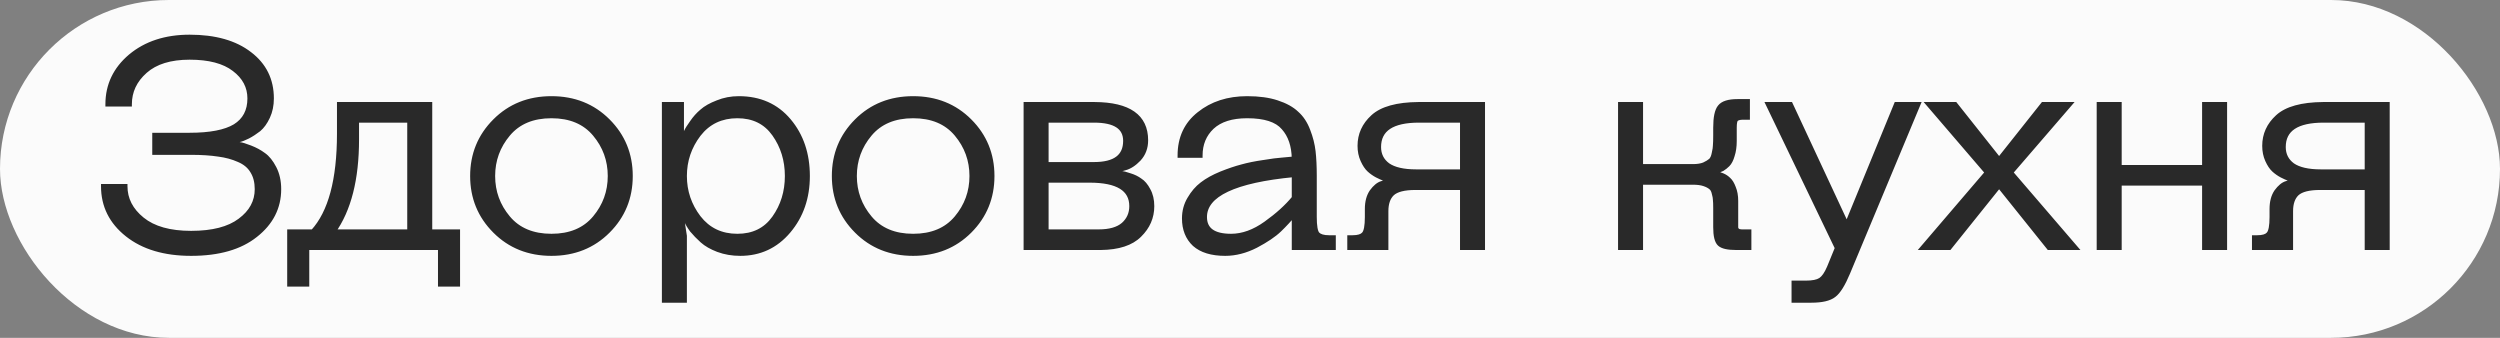 <?xml version="1.0" encoding="UTF-8"?> <svg xmlns="http://www.w3.org/2000/svg" width="222" height="30" viewBox="0 0 222 30" fill="none"><rect x="0" y="0" width="222" height="30" fill="#808080" stroke="none"/> <rect width="222" height="30" rx="15" fill="#FBFBFB"></rect> <path d="M9.17 16.54H11.12C11.12 17.684 11.623 18.663 12.628 19.478C13.633 20.293 15.081 20.7 16.97 20.7C18.877 20.7 20.324 20.327 21.312 19.582C22.317 18.837 22.82 17.909 22.82 16.8C22.82 16.159 22.681 15.621 22.404 15.188C22.144 14.755 21.745 14.425 21.208 14.2C20.671 13.957 20.064 13.793 19.388 13.706C18.712 13.602 17.906 13.55 16.97 13.55H13.72V11.99H16.84C18.66 11.99 20.003 11.73 20.87 11.21C21.737 10.673 22.17 9.849 22.17 8.74C22.17 7.7 21.711 6.833 20.792 6.14C19.891 5.447 18.573 5.1 16.84 5.1C15.124 5.1 13.807 5.507 12.888 6.322C11.969 7.137 11.51 8.116 11.51 9.26H9.56C9.56 7.561 10.236 6.14 11.588 4.996C12.957 3.852 14.708 3.28 16.84 3.28C19.093 3.28 20.87 3.783 22.17 4.788C23.47 5.776 24.12 7.093 24.12 8.74C24.12 9.347 24.007 9.893 23.782 10.378C23.557 10.863 23.288 11.236 22.976 11.496C22.664 11.739 22.343 11.947 22.014 12.12C21.702 12.276 21.433 12.38 21.208 12.432L20.87 12.51V12.77C20.974 12.77 21.113 12.787 21.286 12.822C21.459 12.839 21.771 12.935 22.222 13.108C22.673 13.281 23.071 13.498 23.418 13.758C23.765 14.001 24.077 14.391 24.354 14.928C24.631 15.465 24.77 16.089 24.77 16.8C24.77 18.429 24.077 19.79 22.69 20.882C21.321 21.974 19.414 22.52 16.97 22.52C14.613 22.52 12.723 21.957 11.302 20.83C9.881 19.703 9.17 18.273 9.17 16.54ZM38.183 9.26V20.57H40.653V25.25H39.093V22H27.263V25.25H25.703V20.57H27.783C29.343 18.871 30.123 15.968 30.123 11.86V9.26H38.183ZM36.363 10.69H31.683V12.38C31.683 15.899 30.99 18.629 29.603 20.57H36.363V10.69ZM43.951 20.518C42.617 19.183 41.949 17.554 41.949 15.63C41.949 13.706 42.617 12.077 43.951 10.742C45.286 9.407 46.959 8.74 48.969 8.74C50.98 8.74 52.653 9.407 53.987 10.742C55.322 12.077 55.989 13.706 55.989 15.63C55.989 17.554 55.322 19.183 53.987 20.518C52.653 21.853 50.98 22.52 48.969 22.52C46.959 22.52 45.286 21.853 43.951 20.518ZM45.121 11.912C44.22 12.987 43.769 14.226 43.769 15.63C43.769 17.034 44.22 18.273 45.121 19.348C46.023 20.423 47.305 20.96 48.969 20.96C50.633 20.96 51.916 20.423 52.817 19.348C53.719 18.273 54.169 17.034 54.169 15.63C54.169 14.226 53.719 12.987 52.817 11.912C51.916 10.837 50.633 10.3 48.969 10.3C47.305 10.3 46.023 10.837 45.121 11.912ZM62.044 11.938C61.212 13.03 60.796 14.261 60.796 15.63C60.796 16.999 61.212 18.23 62.044 19.322C62.894 20.414 64.038 20.96 65.476 20.96C66.898 20.96 67.99 20.423 68.752 19.348C69.515 18.273 69.896 17.034 69.896 15.63C69.896 14.226 69.515 12.987 68.752 11.912C67.99 10.837 66.898 10.3 65.476 10.3C64.038 10.3 62.894 10.846 62.044 11.938ZM60.796 20.96V26.68H58.976V9.26H60.536V11.99H60.796C60.831 11.903 60.883 11.791 60.952 11.652C61.022 11.496 61.186 11.236 61.446 10.872C61.706 10.491 62.001 10.161 62.33 9.884C62.66 9.589 63.119 9.329 63.708 9.104C64.298 8.861 64.93 8.74 65.606 8.74C67.461 8.74 68.943 9.399 70.052 10.716C71.162 12.033 71.716 13.671 71.716 15.63C71.716 17.554 71.153 19.183 70.026 20.518C68.9 21.853 67.47 22.52 65.736 22.52C65.026 22.52 64.367 22.407 63.76 22.182C63.171 21.957 62.703 21.688 62.356 21.376C62.01 21.064 61.706 20.752 61.446 20.44C61.204 20.111 61.039 19.833 60.952 19.608L60.796 19.27H60.536L60.796 20.96ZM76.07 20.518C74.736 19.183 74.068 17.554 74.068 15.63C74.068 13.706 74.736 12.077 76.07 10.742C77.405 9.407 79.078 8.74 81.088 8.74C83.099 8.74 84.772 9.407 86.106 10.742C87.441 12.077 88.108 13.706 88.108 15.63C88.108 17.554 87.441 19.183 86.106 20.518C84.772 21.853 83.099 22.52 81.088 22.52C79.078 22.52 77.405 21.853 76.07 20.518ZM77.24 11.912C76.339 12.987 75.888 14.226 75.888 15.63C75.888 17.034 76.339 18.273 77.24 19.348C78.142 20.423 79.424 20.96 81.088 20.96C82.752 20.96 84.035 20.423 84.936 19.348C85.838 18.273 86.288 17.034 86.288 15.63C86.288 14.226 85.838 12.987 84.936 11.912C84.035 10.837 82.752 10.3 81.088 10.3C79.424 10.3 78.142 10.837 77.24 11.912ZM91.095 22V9.26H97.205C100.239 9.277 101.755 10.343 101.755 12.458C101.755 13.117 101.547 13.671 101.131 14.122C100.715 14.555 100.299 14.824 99.883 14.928L99.259 15.11V15.37C99.346 15.37 99.459 15.379 99.597 15.396C99.736 15.396 99.979 15.457 100.325 15.578C100.672 15.682 100.975 15.829 101.235 16.02C101.513 16.193 101.755 16.479 101.963 16.878C102.189 17.277 102.301 17.753 102.301 18.308C102.301 19.296 101.929 20.154 101.183 20.882C100.455 21.61 99.311 21.983 97.751 22H91.095ZM92.915 16.02V20.57H97.569C98.54 20.57 99.268 20.362 99.753 19.946C100.239 19.513 100.481 18.967 100.481 18.308C100.481 16.783 99.242 16.02 96.763 16.02H92.915ZM92.915 10.69V14.59H97.153C99.008 14.59 99.935 13.897 99.935 12.51C99.935 11.297 99.008 10.69 97.153 10.69H92.915ZM114.909 22V19.01C114.527 19.478 114.094 19.946 113.609 20.414C113.141 20.865 112.447 21.333 111.529 21.818C110.61 22.286 109.7 22.52 108.799 22.52C107.603 22.52 106.693 22.243 106.069 21.688C105.462 21.116 105.159 20.353 105.159 19.4C105.159 18.759 105.315 18.178 105.627 17.658C105.939 17.121 106.311 16.687 106.745 16.358C107.195 16.011 107.759 15.699 108.435 15.422C109.128 15.145 109.743 14.937 110.281 14.798C110.835 14.642 111.477 14.512 112.205 14.408C112.95 14.287 113.479 14.217 113.791 14.2C114.103 14.165 114.475 14.131 114.909 14.096C114.891 12.935 114.579 12.016 113.973 11.34C113.383 10.647 112.309 10.3 110.749 10.3C109.379 10.3 108.339 10.629 107.629 11.288C106.935 11.947 106.589 12.787 106.589 13.81H104.769C104.769 12.25 105.341 11.019 106.485 10.118C107.629 9.199 109.05 8.74 110.749 8.74C111.789 8.74 112.673 8.861 113.401 9.104C114.146 9.347 114.727 9.667 115.143 10.066C115.576 10.447 115.914 10.959 116.157 11.6C116.399 12.224 116.555 12.839 116.625 13.446C116.694 14.053 116.729 14.781 116.729 15.63V19.27C116.729 20.067 116.815 20.57 116.989 20.778C117.179 20.986 117.526 21.09 118.029 21.09H118.419V22H114.909ZM114.909 17.58V15.526C109.622 16.029 106.979 17.277 106.979 19.27C106.979 20.397 107.759 20.96 109.319 20.96C110.341 20.96 111.373 20.587 112.413 19.842C113.453 19.097 114.285 18.343 114.909 17.58ZM123.089 18.75V22H119.839V21.09H120.099C120.601 21.09 120.939 20.986 121.113 20.778C121.303 20.57 121.399 20.067 121.399 19.27V18.568C121.399 17.927 121.537 17.407 121.815 17.008C122.109 16.609 122.404 16.367 122.699 16.28L123.115 16.15V15.89C123.045 15.873 122.959 15.855 122.855 15.838C122.751 15.803 122.56 15.717 122.283 15.578C122.023 15.439 121.789 15.275 121.581 15.084C121.373 14.893 121.182 14.607 121.009 14.226C120.835 13.845 120.749 13.42 120.749 12.952C120.749 11.947 121.139 11.089 121.919 10.378C122.716 9.65 124.059 9.277 125.949 9.26H131.669V22H129.849V16.67H125.689C124.701 16.67 124.016 16.843 123.635 17.19C123.271 17.537 123.089 18.057 123.089 18.75ZM129.849 15.24V10.69H126.001C123.626 10.69 122.439 11.479 122.439 13.056C122.439 13.732 122.707 14.269 123.245 14.668C123.799 15.049 124.631 15.24 125.741 15.24H129.849ZM152.333 20.18V18.49C152.333 18.143 152.324 17.901 152.307 17.762C152.307 17.606 152.272 17.407 152.203 17.164C152.151 16.921 152.055 16.748 151.917 16.644C151.778 16.523 151.579 16.419 151.319 16.332C151.059 16.245 150.729 16.202 150.331 16.202H145.703V22H143.883V9.26H145.703V14.772H150.331C150.729 14.772 151.059 14.72 151.319 14.616C151.579 14.495 151.778 14.373 151.917 14.252C152.055 14.113 152.151 13.897 152.203 13.602C152.272 13.307 152.307 13.073 152.307 12.9C152.324 12.709 152.333 12.406 152.333 11.99V11.34C152.333 10.421 152.463 9.806 152.723 9.494C152.983 9.165 153.503 9 154.283 9H155.192V10.43H154.803C154.473 10.43 154.257 10.491 154.153 10.612C154.066 10.716 154.023 10.959 154.023 11.34V12.51C154.023 13.013 153.962 13.446 153.841 13.81C153.737 14.174 153.598 14.443 153.425 14.616C153.269 14.772 153.104 14.902 152.931 15.006C152.757 15.093 152.619 15.136 152.515 15.136L152.333 15.162V15.422C152.385 15.422 152.445 15.431 152.515 15.448C152.601 15.448 152.749 15.491 152.957 15.578C153.165 15.665 153.347 15.786 153.503 15.942C153.676 16.098 153.823 16.341 153.945 16.67C154.083 16.999 154.153 17.389 154.153 17.84V19.79C154.153 19.998 154.153 20.145 154.153 20.232C154.17 20.319 154.213 20.397 154.283 20.466C154.369 20.535 154.499 20.57 154.673 20.57H155.323V22H154.153C153.425 22 152.939 21.887 152.697 21.662C152.454 21.437 152.333 20.943 152.333 20.18ZM159.289 25.12H160.329C160.953 25.12 161.395 25.033 161.655 24.86C161.933 24.687 162.193 24.314 162.435 23.742L163.137 22.026L157.001 9.26H159.003L163.995 19.972L168.389 9.26H170.339L164.099 24.21C163.666 25.25 163.25 25.917 162.851 26.212C162.453 26.524 161.785 26.68 160.849 26.68H159.289V25.12ZM170.735 22L176.455 15.318L171.255 9.26H173.621L177.521 14.174L181.421 9.26H183.787L178.561 15.318L184.307 22H181.941L177.521 16.488L173.101 22H170.735ZM197.566 9.26V22H195.746V16.28H188.206V22H186.386V9.26H188.206V14.85H195.746V9.26H197.566ZM203.425 18.75V22H200.175V21.09H200.435C200.937 21.09 201.275 20.986 201.449 20.778C201.639 20.57 201.735 20.067 201.735 19.27V18.568C201.735 17.927 201.873 17.407 202.151 17.008C202.445 16.609 202.74 16.367 203.035 16.28L203.451 16.15V15.89C203.381 15.873 203.295 15.855 203.191 15.838C203.087 15.803 202.896 15.717 202.619 15.578C202.359 15.439 202.125 15.275 201.917 15.084C201.709 14.893 201.518 14.607 201.345 14.226C201.171 13.845 201.085 13.42 201.085 12.952C201.085 11.947 201.475 11.089 202.255 10.378C203.052 9.65 204.395 9.277 206.285 9.26H212.005V22H210.185V16.67H206.025C205.037 16.67 204.352 16.843 203.971 17.19C203.607 17.537 203.425 18.057 203.425 18.75ZM210.185 15.24V10.69H206.337C203.962 10.69 202.775 11.479 202.775 13.056C202.775 13.732 203.043 14.269 203.581 14.668C204.135 15.049 204.967 15.24 206.077 15.24H210.185Z" fill="#292929"></path> <path d="M9.17 16.54V16.34H8.97V16.54H9.17ZM11.12 16.54H11.32V16.34H11.12V16.54ZM12.628 19.478L12.502 19.633L12.502 19.633L12.628 19.478ZM21.312 19.582L21.193 19.421L21.192 19.422L21.312 19.582ZM22.404 15.188L22.232 15.291L22.235 15.296L22.404 15.188ZM21.208 14.2L21.126 14.382L21.131 14.384L21.208 14.2ZM19.388 13.706L19.358 13.904L19.363 13.904L19.388 13.706ZM13.72 13.55H13.52V13.75H13.72V13.55ZM13.72 11.99V11.79H13.52V11.99H13.72ZM20.87 11.21L20.973 11.382L20.975 11.38L20.87 11.21ZM20.792 6.14L20.67 6.299L20.672 6.3L20.792 6.14ZM11.51 9.26V9.46H11.71V9.26H11.51ZM9.56 9.26H9.36V9.46H9.56V9.26ZM11.588 4.996L11.46 4.843L11.459 4.843L11.588 4.996ZM22.17 4.788L22.048 4.946L22.049 4.947L22.17 4.788ZM23.782 10.378L23.963 10.462L23.963 10.462L23.782 10.378ZM22.976 11.496L23.099 11.654L23.104 11.65L22.976 11.496ZM22.014 12.12L22.104 12.299L22.107 12.297L22.014 12.12ZM21.208 12.432L21.163 12.237L21.163 12.237L21.208 12.432ZM20.87 12.51L20.825 12.315L20.67 12.351V12.51H20.87ZM20.87 12.77H20.67V12.97H20.87V12.77ZM21.286 12.822L21.247 13.018L21.256 13.02L21.266 13.021L21.286 12.822ZM22.222 13.108L22.15 13.295L22.15 13.295L22.222 13.108ZM23.418 13.758L23.298 13.918L23.303 13.922L23.418 13.758ZM24.354 14.928L24.176 15.02L24.176 15.02L24.354 14.928ZM22.69 20.882L22.566 20.725L22.565 20.726L22.69 20.882ZM11.302 20.83L11.178 20.987L11.302 20.83ZM9.17 16.74H11.12V16.34H9.17V16.74ZM10.92 16.54C10.92 17.753 11.457 18.786 12.502 19.633L12.754 19.323C11.789 18.54 11.32 17.615 11.32 16.54H10.92ZM12.502 19.633C13.556 20.488 15.055 20.9 16.97 20.9V20.5C15.106 20.5 13.71 20.098 12.754 19.323L12.502 19.633ZM16.97 20.9C18.898 20.9 20.395 20.524 21.432 19.742L21.192 19.422C20.253 20.131 18.855 20.5 16.97 20.5V20.9ZM21.431 19.743C22.48 18.965 23.02 17.981 23.02 16.8H22.62C22.62 17.837 22.155 18.708 21.193 19.421L21.431 19.743ZM23.02 16.8C23.02 16.13 22.875 15.553 22.573 15.08L22.235 15.296C22.488 15.69 22.62 16.188 22.62 16.8H23.02ZM22.576 15.085C22.29 14.61 21.856 14.255 21.285 14.016L21.131 14.384C21.635 14.596 21.998 14.899 22.233 15.291L22.576 15.085ZM21.29 14.018C20.732 13.766 20.106 13.596 19.413 13.508L19.363 13.904C20.022 13.989 20.609 14.149 21.126 14.382L21.29 14.018ZM19.418 13.508C18.729 13.402 17.913 13.35 16.97 13.35V13.75C17.899 13.75 18.695 13.802 19.358 13.904L19.418 13.508ZM16.97 13.35H13.72V13.75H16.97V13.35ZM13.92 13.55V11.99H13.52V13.55H13.92ZM13.72 12.19H16.84V11.79H13.72V12.19ZM16.84 12.19C18.671 12.19 20.059 11.93 20.973 11.382L20.767 11.039C19.948 11.53 18.649 11.79 16.84 11.79V12.19ZM20.975 11.38C21.907 10.803 22.37 9.911 22.37 8.74H21.97C21.97 9.787 21.567 10.543 20.765 11.04L20.975 11.38ZM22.37 8.74C22.37 7.63 21.875 6.707 20.913 5.98L20.672 6.3C21.546 6.96 21.97 7.77 21.97 8.74H22.37ZM20.914 5.981C19.963 5.25 18.596 4.9 16.84 4.9V5.3C18.551 5.3 19.818 5.643 20.67 6.299L20.914 5.981ZM16.84 4.9C15.095 4.9 13.723 5.314 12.755 6.172L13.021 6.472C13.89 5.7 15.153 5.3 16.84 5.3V4.9ZM12.755 6.172C11.797 7.022 11.31 8.054 11.31 9.26H11.71C11.71 8.178 12.141 7.251 13.021 6.472L12.755 6.172ZM11.51 9.06H9.56V9.46H11.51V9.06ZM9.76 9.26C9.76 7.623 10.408 6.257 11.717 5.149L11.459 4.843C10.064 6.023 9.36 7.5 9.36 9.26H9.76ZM11.716 5.149C13.043 4.041 14.745 3.48 16.84 3.48V3.08C14.671 3.08 12.872 3.663 11.46 4.843L11.716 5.149ZM16.84 3.48C19.065 3.48 20.794 3.976 22.048 4.946L22.292 4.63C20.946 3.589 19.121 3.08 16.84 3.08V3.48ZM22.049 4.947C23.299 5.897 23.92 7.155 23.92 8.74H24.32C24.32 7.031 23.641 5.655 22.291 4.629L22.049 4.947ZM23.92 8.74C23.92 9.321 23.812 9.838 23.601 10.294L23.963 10.462C24.203 9.947 24.32 9.372 24.32 8.74H23.92ZM23.601 10.294C23.384 10.76 23.131 11.106 22.848 11.342L23.104 11.65C23.445 11.366 23.729 10.966 23.963 10.462L23.601 10.294ZM22.853 11.338C22.55 11.574 22.239 11.775 21.921 11.943L22.107 12.297C22.448 12.118 22.778 11.903 23.099 11.654L22.853 11.338ZM21.925 11.941C21.62 12.093 21.367 12.19 21.163 12.237L21.253 12.627C21.499 12.57 21.784 12.459 22.103 12.299L21.925 11.941ZM21.163 12.237L20.825 12.315L20.915 12.705L21.253 12.627L21.163 12.237ZM20.67 12.51V12.77H21.07V12.51H20.67ZM20.87 12.97C20.955 12.97 21.079 12.985 21.247 13.018L21.325 12.626C21.147 12.59 20.993 12.57 20.87 12.57V12.97ZM21.266 13.021C21.409 13.035 21.697 13.12 22.15 13.295L22.294 12.921C21.846 12.749 21.51 12.643 21.306 12.623L21.266 13.021ZM22.15 13.295C22.586 13.462 22.968 13.67 23.298 13.918L23.538 13.598C23.175 13.326 22.76 13.101 22.294 12.921L22.15 13.295ZM23.303 13.922C23.614 14.14 23.908 14.5 24.176 15.02L24.532 14.836C24.245 14.282 23.915 13.862 23.533 13.594L23.303 13.922ZM24.176 15.02C24.437 15.524 24.57 16.116 24.57 16.8H24.97C24.97 16.063 24.826 15.406 24.532 14.836L24.176 15.02ZM24.57 16.8C24.57 18.362 23.909 19.667 22.566 20.725L22.814 21.039C24.244 19.913 24.97 18.496 24.97 16.8H24.57ZM22.565 20.726C21.243 21.78 19.386 22.32 16.97 22.32V22.72C19.442 22.72 21.398 22.168 22.815 21.038L22.565 20.726ZM16.97 22.32C14.644 22.32 12.803 21.765 11.426 20.673L11.178 20.987C12.644 22.149 14.581 22.72 16.97 22.72V22.32ZM11.426 20.673C10.05 19.582 9.37 18.209 9.37 16.54H8.97C8.97 18.338 9.711 19.824 11.178 20.987L11.426 20.673ZM38.183 9.26H38.383V9.06H38.183V9.26ZM38.183 20.57H37.983V20.77H38.183V20.57ZM40.653 20.57H40.853V20.37H40.653V20.57ZM40.653 25.25V25.45H40.853V25.25H40.653ZM39.093 25.25H38.893V25.45H39.093V25.25ZM39.093 22H39.293V21.8H39.093V22ZM27.263 22V21.8H27.063V22H27.263ZM27.263 25.25V25.45H27.463V25.25H27.263ZM25.703 25.25H25.503V25.45H25.703V25.25ZM25.703 20.57V20.37H25.503V20.57H25.703ZM27.783 20.57V20.77H27.871L27.931 20.705L27.783 20.57ZM30.123 9.26V9.06H29.923V9.26H30.123ZM36.363 10.69H36.563V10.49H36.363V10.69ZM31.683 10.69V10.49H31.483V10.69H31.683ZM29.603 20.57L29.441 20.454L29.215 20.77H29.603V20.57ZM36.363 20.57V20.77H36.563V20.57H36.363ZM37.983 9.26V20.57H38.383V9.26H37.983ZM38.183 20.77H40.653V20.37H38.183V20.77ZM40.453 20.57V25.25H40.853V20.57H40.453ZM40.653 25.05H39.093V25.45H40.653V25.05ZM39.293 25.25V22H38.893V25.25H39.293ZM39.093 21.8H27.263V22.2H39.093V21.8ZM27.063 22V25.25H27.463V22H27.063ZM27.263 25.05H25.703V25.45H27.263V25.05ZM25.903 25.25V20.57H25.503V25.25H25.903ZM25.703 20.77H27.783V20.37H25.703V20.77ZM27.931 20.705C29.543 18.95 30.323 15.983 30.323 11.86H29.923C29.923 15.953 29.144 18.793 27.636 20.435L27.931 20.705ZM30.323 11.86V9.26H29.923V11.86H30.323ZM30.123 9.46H38.183V9.06H30.123V9.46ZM36.363 10.49H31.683V10.89H36.363V10.49ZM31.483 10.69V12.38H31.883V10.69H31.483ZM31.483 12.38C31.483 15.876 30.794 18.559 29.441 20.454L29.766 20.686C31.186 18.698 31.883 15.921 31.883 12.38H31.483ZM29.603 20.77H36.363V20.37H29.603V20.77ZM36.563 20.57V10.69H36.163V20.57H36.563ZM43.951 20.518L44.093 20.377L44.093 20.377L43.951 20.518ZM53.987 10.742L53.846 10.883L53.846 10.883L53.987 10.742ZM53.987 20.518L53.846 20.377L53.846 20.377L53.987 20.518ZM45.121 11.912L45.275 12.04L45.275 12.04L45.121 11.912ZM45.121 19.348L45.275 19.22L45.275 19.22L45.121 19.348ZM52.817 19.348L52.664 19.22L52.664 19.22L52.817 19.348ZM44.093 20.377C42.796 19.08 42.149 17.502 42.149 15.63H41.749C41.749 17.606 42.437 19.286 43.81 20.659L44.093 20.377ZM42.149 15.63C42.149 13.758 42.796 12.18 44.093 10.883L43.81 10.601C42.437 11.974 41.749 13.654 41.749 15.63H42.149ZM44.093 10.883C45.387 9.589 47.008 8.94 48.969 8.94V8.54C46.909 8.54 45.185 9.226 43.81 10.601L44.093 10.883ZM48.969 8.94C50.931 8.94 52.551 9.589 53.846 10.883L54.129 10.601C52.754 9.226 51.029 8.54 48.969 8.54V8.94ZM53.846 10.883C55.142 12.18 55.789 13.758 55.789 15.63H56.189C56.189 13.654 55.502 11.974 54.129 10.601L53.846 10.883ZM55.789 15.63C55.789 17.502 55.142 19.08 53.846 20.377L54.129 20.659C55.502 19.286 56.189 17.606 56.189 15.63H55.789ZM53.846 20.377C52.551 21.671 50.931 22.32 48.969 22.32V22.72C51.029 22.72 52.754 22.034 54.129 20.659L53.846 20.377ZM48.969 22.32C47.008 22.32 45.387 21.671 44.093 20.377L43.81 20.659C45.185 22.034 46.909 22.72 48.969 22.72V22.32ZM44.968 11.784C44.036 12.894 43.569 14.179 43.569 15.63H43.969C43.969 14.273 44.403 13.079 45.275 12.04L44.968 11.784ZM43.569 15.63C43.569 17.081 44.036 18.366 44.968 19.477L45.275 19.22C44.403 18.181 43.969 16.987 43.969 15.63H43.569ZM44.968 19.477C45.915 20.605 47.258 21.16 48.969 21.16V20.76C47.352 20.76 46.131 20.24 45.275 19.22L44.968 19.477ZM48.969 21.16C50.68 21.16 52.024 20.605 52.971 19.477L52.664 19.22C51.808 20.24 50.586 20.76 48.969 20.76V21.16ZM52.971 19.477C53.902 18.366 54.369 17.081 54.369 15.63H53.969C53.969 16.987 53.535 18.181 52.664 19.22L52.971 19.477ZM54.369 15.63C54.369 14.179 53.902 12.894 52.971 11.784L52.664 12.04C53.535 13.079 53.969 14.273 53.969 15.63H54.369ZM52.971 11.784C52.024 10.655 50.68 10.1 48.969 10.1V10.5C50.586 10.5 51.808 11.02 52.664 12.04L52.971 11.784ZM48.969 10.1C47.258 10.1 45.915 10.655 44.968 11.784L45.275 12.04C46.131 11.02 47.352 10.5 48.969 10.5V10.1ZM62.044 11.938L61.886 11.815L61.885 11.817L62.044 11.938ZM62.044 19.322L61.885 19.443L61.886 19.445L62.044 19.322ZM68.752 19.348L68.589 19.232L68.589 19.232L68.752 19.348ZM60.796 20.96H60.996V20.945L60.994 20.93L60.796 20.96ZM60.796 26.68V26.88H60.996V26.68H60.796ZM58.976 26.68H58.776V26.88H58.976V26.68ZM58.976 9.26V9.06H58.776V9.26H58.976ZM60.536 9.26H60.736V9.06H60.536V9.26ZM60.536 11.99H60.336V12.19H60.536V11.99ZM60.796 11.99V12.19H60.932L60.982 12.064L60.796 11.99ZM60.952 11.652L61.131 11.742L61.135 11.733L60.952 11.652ZM61.446 10.872L61.609 10.988L61.611 10.985L61.446 10.872ZM62.33 9.884L62.459 10.037L62.464 10.033L62.33 9.884ZM63.708 9.104L63.78 9.291L63.784 9.289L63.708 9.104ZM70.052 10.716L70.205 10.587L70.205 10.587L70.052 10.716ZM70.026 20.518L70.179 20.647L70.179 20.647L70.026 20.518ZM63.76 22.182L63.689 22.369L63.691 22.369L63.76 22.182ZM62.356 21.376L62.222 21.525L62.222 21.525L62.356 21.376ZM61.446 20.44L61.285 20.559L61.293 20.568L61.446 20.44ZM60.952 19.608L61.139 19.536L61.134 19.524L60.952 19.608ZM60.796 19.27L60.978 19.186L60.924 19.07H60.796V19.27ZM60.536 19.27V19.07H60.303L60.339 19.3L60.536 19.27ZM61.885 11.817C61.027 12.944 60.596 14.217 60.596 15.63H60.996C60.996 14.305 61.398 13.117 62.203 12.059L61.885 11.817ZM60.596 15.63C60.596 17.043 61.027 18.317 61.885 19.443L62.203 19.201C61.398 18.143 60.996 16.955 60.996 15.63H60.596ZM61.886 19.445C62.775 20.588 63.979 21.16 65.476 21.16V20.76C64.096 20.76 63.012 20.24 62.202 19.199L61.886 19.445ZM65.476 21.16C66.956 21.16 68.112 20.596 68.915 19.464L68.589 19.232C67.867 20.249 66.839 20.76 65.476 20.76V21.16ZM68.915 19.464C69.704 18.353 70.096 17.073 70.096 15.63H69.696C69.696 16.995 69.326 18.194 68.589 19.232L68.915 19.464ZM70.096 15.63C70.096 14.187 69.704 12.907 68.915 11.796L68.589 12.028C69.326 13.066 69.696 14.265 69.696 15.63H70.096ZM68.915 11.796C68.112 10.664 66.956 10.1 65.476 10.1V10.5C66.839 10.5 67.867 11.011 68.589 12.028L68.915 11.796ZM65.476 10.1C63.979 10.1 62.775 10.672 61.886 11.815L62.202 12.061C63.012 11.02 64.096 10.5 65.476 10.5V10.1ZM60.596 20.96V26.68H60.996V20.96H60.596ZM60.796 26.48H58.976V26.88H60.796V26.48ZM59.176 26.68V9.26H58.776V26.68H59.176ZM58.976 9.46H60.536V9.06H58.976V9.46ZM60.336 9.26V11.99H60.736V9.26H60.336ZM60.536 12.19H60.796V11.79H60.536V12.19ZM60.982 12.064C61.014 11.985 61.063 11.878 61.131 11.741L60.773 11.563C60.703 11.703 60.648 11.822 60.611 11.916L60.982 12.064ZM61.135 11.733C61.195 11.598 61.348 11.353 61.609 10.988L61.283 10.756C61.024 11.119 60.848 11.394 60.77 11.571L61.135 11.733ZM61.611 10.985C61.862 10.617 62.145 10.302 62.459 10.037L62.201 9.731C61.857 10.021 61.55 10.364 61.281 10.759L61.611 10.985ZM62.464 10.033C62.769 9.76 63.204 9.511 63.78 9.291L63.637 8.917C63.034 9.148 62.55 9.419 62.197 9.735L62.464 10.033ZM63.784 9.289C64.348 9.057 64.955 8.94 65.606 8.94V8.54C64.906 8.54 64.247 8.666 63.632 8.919L63.784 9.289ZM65.606 8.94C67.407 8.94 68.831 9.576 69.899 10.845L70.205 10.587C69.055 9.221 67.515 8.54 65.606 8.54V8.94ZM69.899 10.845C70.974 12.121 71.516 13.712 71.516 15.63H71.916C71.916 13.631 71.349 11.945 70.205 10.587L69.899 10.845ZM71.516 15.63C71.516 17.512 70.966 19.094 69.873 20.389L70.179 20.647C71.339 19.273 71.916 17.596 71.916 15.63H71.516ZM69.873 20.389C68.784 21.679 67.41 22.32 65.736 22.32V22.72C67.529 22.72 69.015 22.026 70.179 20.647L69.873 20.389ZM65.736 22.32C65.047 22.32 64.412 22.211 63.83 21.994L63.691 22.369C64.322 22.604 65.004 22.72 65.736 22.72V22.32ZM63.832 21.995C63.258 21.776 62.813 21.518 62.49 21.227L62.222 21.525C62.593 21.858 63.084 22.138 63.689 22.369L63.832 21.995ZM62.49 21.227C62.15 20.921 61.853 20.616 61.6 20.312L61.293 20.568C61.559 20.888 61.87 21.207 62.222 21.525L62.49 21.227ZM61.607 20.321C61.369 19.998 61.216 19.737 61.139 19.536L60.766 19.68C60.862 19.929 61.038 20.223 61.285 20.559L61.607 20.321ZM61.134 19.524L60.978 19.186L60.615 19.354L60.771 19.692L61.134 19.524ZM60.796 19.07H60.536V19.47H60.796V19.07ZM60.339 19.3L60.599 20.99L60.994 20.93L60.734 19.24L60.339 19.3ZM76.07 20.518L76.212 20.377L76.212 20.377L76.07 20.518ZM86.106 10.742L85.965 10.883L85.965 10.883L86.106 10.742ZM86.106 20.518L85.965 20.377L85.965 20.377L86.106 20.518ZM77.24 11.912L77.394 12.04L77.394 12.04L77.24 11.912ZM77.24 19.348L77.394 19.22L77.394 19.22L77.24 19.348ZM84.936 19.348L84.783 19.22L84.783 19.22L84.936 19.348ZM76.212 20.377C74.915 19.08 74.268 17.502 74.268 15.63H73.868C73.868 17.606 74.556 19.286 75.929 20.659L76.212 20.377ZM74.268 15.63C74.268 13.758 74.915 12.18 76.212 10.883L75.929 10.601C74.556 11.974 73.868 13.654 73.868 15.63H74.268ZM76.212 10.883C77.506 9.589 79.127 8.94 81.088 8.94V8.54C79.029 8.54 77.304 9.226 75.929 10.601L76.212 10.883ZM81.088 8.94C83.05 8.94 84.671 9.589 85.965 10.883L86.248 10.601C84.873 9.226 83.148 8.54 81.088 8.54V8.94ZM85.965 10.883C87.261 12.18 87.908 13.758 87.908 15.63H88.308C88.308 13.654 87.621 11.974 86.248 10.601L85.965 10.883ZM87.908 15.63C87.908 17.502 87.261 19.08 85.965 20.377L86.248 20.659C87.621 19.286 88.308 17.606 88.308 15.63H87.908ZM85.965 20.377C84.671 21.671 83.05 22.32 81.088 22.32V22.72C83.148 22.72 84.873 22.034 86.248 20.659L85.965 20.377ZM81.088 22.32C79.127 22.32 77.506 21.671 76.212 20.377L75.929 20.659C77.304 22.034 79.029 22.72 81.088 22.72V22.32ZM77.087 11.784C76.156 12.894 75.688 14.179 75.688 15.63H76.088C76.088 14.273 76.523 13.079 77.394 12.04L77.087 11.784ZM75.688 15.63C75.688 17.081 76.156 18.366 77.087 19.477L77.394 19.22C76.523 18.181 76.088 16.987 76.088 15.63H75.688ZM77.087 19.477C78.034 20.605 79.377 21.16 81.088 21.16V20.76C79.471 20.76 78.25 20.24 77.394 19.22L77.087 19.477ZM81.088 21.16C82.799 21.16 84.143 20.605 85.09 19.477L84.783 19.22C83.927 20.24 82.706 20.76 81.088 20.76V21.16ZM85.09 19.477C86.021 18.366 86.488 17.081 86.488 15.63H86.088C86.088 16.987 85.654 18.181 84.783 19.22L85.09 19.477ZM86.488 15.63C86.488 14.179 86.021 12.894 85.09 11.784L84.783 12.04C85.654 13.079 86.088 14.273 86.088 15.63H86.488ZM85.09 11.784C84.143 10.655 82.799 10.1 81.088 10.1V10.5C82.706 10.5 83.927 11.02 84.783 12.04L85.09 11.784ZM81.088 10.1C79.377 10.1 78.034 10.655 77.087 11.784L77.394 12.04C78.25 11.02 79.471 10.5 81.088 10.5V10.1ZM91.095 22H90.895V22.2H91.095V22ZM91.095 9.26V9.06H90.895V9.26H91.095ZM97.205 9.26L97.207 9.06H97.205V9.26ZM101.131 14.122L101.276 14.261L101.278 14.258L101.131 14.122ZM99.883 14.928L99.835 14.734L99.827 14.736L99.883 14.928ZM99.259 15.11L99.203 14.918L99.059 14.96V15.11H99.259ZM99.259 15.37H99.059V15.57H99.259V15.37ZM99.597 15.396L99.573 15.595L99.585 15.596H99.597V15.396ZM100.325 15.578L100.259 15.767L100.268 15.77L100.325 15.578ZM101.235 16.02L101.117 16.181L101.123 16.186L101.129 16.19L101.235 16.02ZM101.963 16.878L101.786 16.971L101.789 16.976L101.963 16.878ZM101.183 20.882L101.044 20.739L101.042 20.741L101.183 20.882ZM97.751 22V22.2L97.754 22.2L97.751 22ZM92.915 16.02V15.82H92.715V16.02H92.915ZM92.915 20.57H92.715V20.77H92.915V20.57ZM99.753 19.946L99.884 20.098L99.887 20.095L99.753 19.946ZM92.915 10.69V10.49H92.715V10.69H92.915ZM92.915 14.59H92.715V14.79H92.915V14.59ZM91.295 22V9.26H90.895V22H91.295ZM91.095 9.46H97.205V9.06H91.095V9.46ZM97.204 9.46C98.704 9.469 99.793 9.737 100.503 10.236C101.2 10.726 101.555 11.455 101.555 12.458H101.955C101.955 11.346 101.553 10.485 100.733 9.909C99.926 9.342 98.74 9.069 97.207 9.06L97.204 9.46ZM101.555 12.458C101.555 13.07 101.364 13.575 100.984 13.986L101.278 14.258C101.731 13.767 101.955 13.163 101.955 12.458H101.555ZM100.987 13.983C100.587 14.4 100.203 14.642 99.835 14.734L99.932 15.122C100.396 15.006 100.844 14.711 101.276 14.261L100.987 13.983ZM99.827 14.736L99.203 14.918L99.315 15.302L99.939 15.12L99.827 14.736ZM99.059 15.11V15.37H99.459V15.11H99.059ZM99.259 15.57C99.334 15.57 99.438 15.578 99.573 15.595L99.622 15.197C99.48 15.18 99.358 15.17 99.259 15.17V15.57ZM99.597 15.596C99.698 15.596 99.91 15.645 100.259 15.767L100.391 15.389C100.048 15.269 99.775 15.196 99.597 15.196V15.596ZM100.268 15.77C100.595 15.868 100.878 16.006 101.117 16.181L101.354 15.859C101.073 15.653 100.749 15.496 100.383 15.386L100.268 15.77ZM101.129 16.19C101.367 16.338 101.589 16.592 101.786 16.971L102.141 16.785C101.922 16.367 101.658 16.048 101.341 15.85L101.129 16.19ZM101.789 16.976C101.994 17.339 102.101 17.781 102.101 18.308H102.501C102.501 17.726 102.383 17.214 102.138 16.78L101.789 16.976ZM102.101 18.308C102.101 19.239 101.753 20.046 101.044 20.739L101.323 21.025C102.105 20.262 102.501 19.353 102.501 18.308H102.101ZM101.042 20.741C100.366 21.416 99.283 21.783 97.749 21.8L97.754 22.2C99.34 22.182 100.545 21.804 101.325 21.023L101.042 20.741ZM97.751 21.8H91.095V22.2H97.751V21.8ZM92.715 16.02V20.57H93.115V16.02H92.715ZM92.915 20.77H97.569V20.37H92.915V20.77ZM97.569 20.77C98.564 20.77 99.347 20.558 99.883 20.098L99.623 19.794C99.189 20.166 98.516 20.37 97.569 20.37V20.77ZM99.887 20.095C100.415 19.623 100.681 19.023 100.681 18.308H100.281C100.281 18.91 100.062 19.402 99.62 19.797L99.887 20.095ZM100.681 18.308C100.681 17.48 100.339 16.841 99.657 16.422C98.99 16.012 98.017 15.82 96.763 15.82V16.22C97.989 16.22 98.874 16.41 99.447 16.762C100.004 17.105 100.281 17.611 100.281 18.308H100.681ZM96.763 15.82H92.915V16.22H96.763V15.82ZM92.715 10.69V14.59H93.115V10.69H92.715ZM92.915 14.79H97.153V14.39H92.915V14.79ZM97.153 14.79C98.1 14.79 98.846 14.614 99.36 14.23C99.884 13.838 100.135 13.252 100.135 12.51H99.735C99.735 13.154 99.523 13.609 99.12 13.91C98.706 14.219 98.062 14.39 97.153 14.39V14.79ZM100.135 12.51C100.135 11.843 99.876 11.322 99.349 10.978C98.838 10.643 98.096 10.49 97.153 10.49V10.89C98.065 10.89 98.715 11.04 99.13 11.312C99.531 11.575 99.735 11.963 99.735 12.51H100.135ZM97.153 10.49H92.915V10.89H97.153V10.49ZM114.909 22H114.709V22.2H114.909V22ZM114.909 19.01H115.109V18.448L114.754 18.884L114.909 19.01ZM113.609 20.414L113.747 20.558L113.748 20.558L113.609 20.414ZM111.529 21.818L111.62 21.996L111.622 21.995L111.529 21.818ZM106.069 21.688L105.931 21.834L105.936 21.837L106.069 21.688ZM105.627 17.658L105.798 17.761L105.8 17.758L105.627 17.658ZM106.745 16.358L106.866 16.517L106.867 16.517L106.745 16.358ZM108.435 15.422L108.36 15.236L108.359 15.237L108.435 15.422ZM110.281 14.798L110.331 14.992L110.335 14.991L110.281 14.798ZM112.205 14.408L112.233 14.606L112.237 14.605L112.205 14.408ZM113.791 14.2L113.802 14.4L113.813 14.399L113.791 14.2ZM114.909 14.096L114.925 14.295L115.112 14.28L115.109 14.093L114.909 14.096ZM113.973 11.34L113.82 11.47L113.824 11.474L113.973 11.34ZM107.629 11.288L107.493 11.141L107.491 11.143L107.629 11.288ZM106.589 13.81V14.01H106.789V13.81H106.589ZM104.769 13.81H104.569V14.01H104.769V13.81ZM106.485 10.118L106.609 10.275L106.61 10.274L106.485 10.118ZM113.401 9.104L113.338 9.294L113.339 9.294L113.401 9.104ZM115.143 10.066L115.004 10.21L115.011 10.216L115.143 10.066ZM116.157 11.6L115.97 11.671L115.97 11.672L116.157 11.6ZM116.625 13.446L116.823 13.423L116.823 13.423L116.625 13.446ZM116.989 20.778L116.835 20.906L116.841 20.913L116.989 20.778ZM118.419 21.09H118.619V20.89H118.419V21.09ZM118.419 22V22.2H118.619V22H118.419ZM114.909 17.58L115.064 17.707L115.109 17.651V17.58H114.909ZM114.909 15.526H115.109V15.306L114.89 15.327L114.909 15.526ZM112.413 19.842L112.296 19.679L112.296 19.679L112.413 19.842ZM115.109 22V19.01H114.709V22H115.109ZM114.754 18.884C114.378 19.345 113.95 19.807 113.47 20.27L113.748 20.558C114.238 20.085 114.677 19.611 115.064 19.136L114.754 18.884ZM113.47 20.27C113.021 20.702 112.346 21.16 111.435 21.641L111.622 21.995C112.549 21.505 113.26 21.027 113.747 20.558L113.47 20.27ZM111.438 21.64C110.543 22.096 109.664 22.32 108.799 22.32V22.72C109.736 22.72 110.677 22.477 111.62 21.996L111.438 21.64ZM108.799 22.32C107.631 22.32 106.776 22.049 106.202 21.538L105.936 21.837C106.61 22.436 107.575 22.72 108.799 22.72V22.32ZM106.206 21.543C105.645 21.014 105.359 20.307 105.359 19.4H104.959C104.959 20.4 105.279 21.218 105.932 21.834L106.206 21.543ZM105.359 19.4C105.359 18.793 105.506 18.248 105.798 17.761L105.455 17.555C105.124 18.108 104.959 18.725 104.959 19.4H105.359ZM105.8 17.758C106.1 17.241 106.456 16.828 106.866 16.517L106.624 16.199C106.167 16.546 105.777 17.001 105.454 17.558L105.8 17.758ZM106.867 16.517C107.3 16.183 107.847 15.879 108.511 15.607L108.359 15.237C107.671 15.519 107.091 15.839 106.623 16.2L106.867 16.517ZM108.509 15.608C109.197 15.332 109.804 15.128 110.331 14.992L110.231 14.604C109.683 14.746 109.059 14.957 108.36 15.236L108.509 15.608ZM110.335 14.991C110.879 14.838 111.512 14.709 112.233 14.606L112.176 14.21C111.442 14.315 110.792 14.447 110.227 14.605L110.335 14.991ZM112.237 14.605C112.982 14.484 113.502 14.416 113.802 14.4L113.78 14C113.456 14.018 112.918 14.089 112.173 14.211L112.237 14.605ZM113.813 14.399C114.122 14.364 114.493 14.33 114.925 14.295L114.893 13.897C114.458 13.931 114.083 13.966 113.769 14.001L113.813 14.399ZM115.109 14.093C115.091 12.897 114.769 11.928 114.122 11.206L113.824 11.474C114.39 12.104 114.692 12.972 114.709 14.099L115.109 14.093ZM114.125 11.21C113.478 10.449 112.327 10.1 110.749 10.1V10.5C112.29 10.5 113.289 10.844 113.82 11.47L114.125 11.21ZM110.749 10.1C109.35 10.1 108.253 10.436 107.493 11.141L107.765 11.435C108.426 10.822 109.409 10.5 110.749 10.5V10.1ZM107.491 11.143C106.755 11.842 106.389 12.737 106.389 13.81H106.789C106.789 12.838 107.116 12.051 107.767 11.433L107.491 11.143ZM106.589 13.61H104.769V14.01H106.589V13.61ZM104.969 13.81C104.969 12.306 105.516 11.136 106.609 10.275L106.361 9.961C105.165 10.903 104.569 12.194 104.569 13.81H104.969ZM106.61 10.274C107.713 9.388 109.088 8.94 110.749 8.94V8.54C109.012 8.54 107.544 9.01 106.36 9.962L106.61 10.274ZM110.749 8.94C111.774 8.94 112.636 9.06 113.338 9.294L113.464 8.914C112.71 8.663 111.803 8.54 110.749 8.54V8.94ZM113.339 9.294C114.065 9.531 114.616 9.839 115.004 10.21L115.281 9.922C114.837 9.496 114.227 9.163 113.463 8.914L113.339 9.294ZM115.011 10.216C115.415 10.572 115.736 11.054 115.97 11.671L116.344 11.529C116.092 10.863 115.737 10.322 115.275 9.916L115.011 10.216ZM115.97 11.672C116.207 12.282 116.359 12.881 116.426 13.469L116.823 13.423C116.752 12.798 116.591 12.166 116.343 11.527L115.97 11.672ZM116.426 13.469C116.494 14.066 116.529 14.786 116.529 15.63H116.929C116.929 14.776 116.894 14.04 116.823 13.423L116.426 13.469ZM116.529 15.63V19.27H116.929V15.63H116.529ZM116.529 19.27C116.529 19.674 116.551 20.012 116.597 20.279C116.642 20.539 116.714 20.76 116.835 20.906L117.142 20.65C117.09 20.588 117.033 20.453 116.991 20.211C116.95 19.975 116.929 19.663 116.929 19.27H116.529ZM116.841 20.913C117.091 21.185 117.511 21.29 118.029 21.29V20.89C117.541 20.89 117.268 20.787 117.136 20.643L116.841 20.913ZM118.029 21.29H118.419V20.89H118.029V21.29ZM118.219 21.09V22H118.619V21.09H118.219ZM118.419 21.8H114.909V22.2H118.419V21.8ZM115.109 17.58V15.526H114.709V17.58H115.109ZM114.89 15.327C112.239 15.579 110.229 16.019 108.876 16.658C107.521 17.298 106.779 18.162 106.779 19.27H107.179C107.179 18.385 107.758 17.628 109.047 17.02C110.337 16.411 112.292 15.976 114.928 15.725L114.89 15.327ZM106.779 19.27C106.779 19.885 106.995 20.374 107.447 20.7C107.886 21.017 108.521 21.16 109.319 21.16V20.76C108.557 20.76 108.021 20.621 107.681 20.375C107.352 20.138 107.179 19.782 107.179 19.27H106.779ZM109.319 21.16C110.393 21.16 111.464 20.768 112.529 20.005L112.296 19.679C111.282 20.407 110.29 20.76 109.319 20.76V21.16ZM112.529 20.005C113.58 19.252 114.426 18.486 115.064 17.707L114.754 17.453C114.144 18.199 113.326 18.942 112.296 19.679L112.529 20.005ZM123.089 22V22.2H123.289V22H123.089ZM119.839 22H119.639V22.2H119.839V22ZM119.839 21.09V20.89H119.639V21.09H119.839ZM121.113 20.778L120.965 20.643L120.959 20.65L121.113 20.778ZM121.815 17.008L121.654 16.889L121.65 16.894L121.815 17.008ZM122.699 16.28L122.755 16.472L122.758 16.471L122.699 16.28ZM123.115 16.15L123.174 16.341L123.315 16.297V16.15H123.115ZM123.115 15.89H123.315V15.734L123.163 15.696L123.115 15.89ZM122.855 15.838L122.791 16.028L122.806 16.033L122.822 16.035L122.855 15.838ZM122.283 15.578L122.188 15.755L122.193 15.757L122.283 15.578ZM121.581 15.084L121.445 15.231L121.445 15.231L121.581 15.084ZM121.009 14.226L121.191 14.143L121.191 14.143L121.009 14.226ZM121.919 10.378L122.053 10.526L122.053 10.526L121.919 10.378ZM125.949 9.26V9.06L125.947 9.06L125.949 9.26ZM131.669 9.26H131.869V9.06H131.669V9.26ZM131.669 22V22.2H131.869V22H131.669ZM129.849 22H129.649V22.2H129.849V22ZM129.849 16.67H130.049V16.47H129.849V16.67ZM123.635 17.19L123.5 17.042L123.497 17.045L123.635 17.19ZM129.849 15.24V15.44H130.049V15.24H129.849ZM129.849 10.69H130.049V10.49H129.849V10.69ZM123.245 14.668L123.125 14.829L123.131 14.833L123.245 14.668ZM122.889 18.75V22H123.289V18.75H122.889ZM123.089 21.8H119.839V22.2H123.089V21.8ZM120.039 22V21.09H119.639V22H120.039ZM119.839 21.29H120.099V20.89H119.839V21.29ZM120.099 21.29C120.614 21.29 121.033 21.186 121.266 20.906L120.959 20.65C120.846 20.786 120.589 20.89 120.099 20.89V21.29ZM121.26 20.913C121.394 20.767 121.474 20.545 121.524 20.282C121.574 20.014 121.599 19.675 121.599 19.27H121.199C121.199 19.662 121.175 19.974 121.131 20.208C121.085 20.448 121.022 20.581 120.965 20.643L121.26 20.913ZM121.599 19.27V18.568H121.199V19.27H121.599ZM121.599 18.568C121.599 17.955 121.731 17.478 121.979 17.122L121.65 16.894C121.343 17.335 121.199 17.899 121.199 18.568H121.599ZM121.975 17.127C122.259 16.743 122.521 16.541 122.755 16.472L122.642 16.088C122.287 16.193 121.96 16.475 121.654 16.889L121.975 17.127ZM122.758 16.471L123.174 16.341L123.055 15.959L122.639 16.089L122.758 16.471ZM123.315 16.15V15.89H122.915V16.15H123.315ZM123.163 15.696C123.087 15.677 122.995 15.659 122.887 15.641L122.822 16.035C122.923 16.052 123.004 16.068 123.066 16.084L123.163 15.696ZM122.918 15.648C122.829 15.619 122.651 15.539 122.372 15.399L122.193 15.757C122.469 15.895 122.672 15.988 122.791 16.028L122.918 15.648ZM122.377 15.402C122.131 15.27 121.911 15.115 121.716 14.937L121.445 15.231C121.666 15.434 121.914 15.608 122.188 15.755L122.377 15.402ZM121.716 14.937C121.535 14.771 121.358 14.511 121.191 14.143L120.827 14.309C121.006 14.704 121.21 15.016 121.445 15.231L121.716 14.937ZM121.191 14.143C121.03 13.791 120.949 13.395 120.949 12.952H120.549C120.549 13.445 120.64 13.899 120.827 14.309L121.191 14.143ZM120.949 12.952C120.949 12.006 121.313 11.201 122.053 10.526L121.784 10.23C120.965 10.977 120.549 11.887 120.549 12.952H120.949ZM122.053 10.526C122.795 9.848 124.077 9.477 125.95 9.46L125.947 9.06C124.042 9.077 122.636 9.452 121.784 10.23L122.053 10.526ZM125.949 9.46H131.669V9.06H125.949V9.46ZM131.469 9.26V22H131.869V9.26H131.469ZM131.669 21.8H129.849V22.2H131.669V21.8ZM130.049 22V16.67H129.649V22H130.049ZM129.849 16.47H125.689V16.87H129.849V16.47ZM125.689 16.47C124.691 16.47 123.94 16.642 123.5 17.042L123.769 17.338C124.092 17.044 124.71 16.87 125.689 16.87V16.47ZM123.497 17.045C123.08 17.442 122.889 18.023 122.889 18.75H123.289C123.289 18.09 123.461 17.631 123.773 17.335L123.497 17.045ZM130.049 15.24V10.69H129.649V15.24H130.049ZM129.849 10.49H126.001V10.89H129.849V10.49ZM126.001 10.49C124.797 10.49 123.86 10.689 123.218 11.115C122.562 11.551 122.239 12.209 122.239 13.056H122.639C122.639 12.326 122.909 11.801 123.44 11.448C123.985 11.086 124.829 10.89 126.001 10.89V10.49ZM122.239 13.056C122.239 13.794 122.537 14.392 123.125 14.829L123.364 14.507C122.878 14.147 122.639 13.669 122.639 13.056H122.239ZM123.131 14.833C123.735 15.248 124.615 15.44 125.741 15.44V15.04C124.648 15.04 123.864 14.851 123.358 14.503L123.131 14.833ZM125.741 15.44H129.849V15.04H125.741V15.44ZM152.307 17.762H152.107V17.774L152.108 17.787L152.307 17.762ZM152.203 17.164L152.006 17.206L152.01 17.219L152.203 17.164ZM151.917 16.644L151.785 16.794L151.79 16.799L151.797 16.804L151.917 16.644ZM151.319 16.332L151.255 16.522L151.255 16.522L151.319 16.332ZM145.703 16.202V16.002H145.503V16.202H145.703ZM145.703 22V22.2H145.903V22H145.703ZM143.883 22H143.683V22.2H143.883V22ZM143.883 9.26V9.06H143.683V9.26H143.883ZM145.703 9.26H145.903V9.06H145.703V9.26ZM145.703 14.772H145.503V14.972H145.703V14.772ZM151.319 14.616L151.393 14.802L151.403 14.797L151.319 14.616ZM151.917 14.252L152.048 14.403L152.058 14.393L151.917 14.252ZM152.203 13.602L152.008 13.556L152.006 13.567L152.203 13.602ZM152.307 12.9L152.107 12.882L152.107 12.891V12.9H152.307ZM152.723 9.494L152.876 9.622L152.879 9.618L152.723 9.494ZM155.192 9H155.392V8.8H155.192V9ZM155.192 10.43V10.63H155.392V10.43H155.192ZM154.153 10.612L154.001 10.482L153.999 10.484L154.153 10.612ZM153.841 13.81L153.651 13.747L153.648 13.755L153.841 13.81ZM153.425 14.616L153.283 14.475L153.283 14.475L153.425 14.616ZM152.931 15.006L153.02 15.185L153.027 15.181L153.033 15.178L152.931 15.006ZM152.515 15.136V14.936H152.5L152.486 14.938L152.515 15.136ZM152.333 15.162L152.304 14.964L152.133 14.989V15.162H152.333ZM152.333 15.422H152.133V15.622H152.333V15.422ZM152.515 15.448L152.466 15.642L152.49 15.648H152.515V15.448ZM152.957 15.578L153.033 15.393L153.033 15.393L152.957 15.578ZM153.503 15.942L153.361 16.084L153.369 16.091L153.503 15.942ZM153.945 16.67L153.757 16.739L153.76 16.748L153.945 16.67ZM154.153 20.232H153.953V20.252L153.956 20.271L154.153 20.232ZM154.283 20.466L154.141 20.607L154.149 20.615L154.158 20.622L154.283 20.466ZM155.323 20.57H155.523V20.37H155.323V20.57ZM155.323 22V22.2H155.523V22H155.323ZM152.533 20.18V18.49H152.133V20.18H152.533ZM152.533 18.49C152.533 18.144 152.524 17.89 152.505 17.737L152.108 17.787C152.124 17.912 152.133 18.143 152.133 18.49H152.533ZM152.507 17.762C152.507 17.58 152.467 17.36 152.395 17.109L152.01 17.219C152.077 17.453 152.107 17.632 152.107 17.762H152.507ZM152.398 17.122C152.34 16.852 152.228 16.627 152.037 16.484L151.797 16.804C151.883 16.869 151.961 16.99 152.007 17.206L152.398 17.122ZM152.048 16.494C151.882 16.348 151.656 16.234 151.382 16.142L151.255 16.522C151.501 16.604 151.673 16.697 151.785 16.794L152.048 16.494ZM151.382 16.142C151.094 16.047 150.742 16.002 150.331 16.002V16.402C150.717 16.402 151.023 16.444 151.255 16.522L151.382 16.142ZM150.331 16.002H145.703V16.402H150.331V16.002ZM145.503 16.202V22H145.903V16.202H145.503ZM145.703 21.8H143.883V22.2H145.703V21.8ZM144.083 22V9.26H143.683V22H144.083ZM143.883 9.46H145.703V9.06H143.883V9.46ZM145.503 9.26V14.772H145.903V9.26H145.503ZM145.703 14.972H150.331V14.572H145.703V14.972ZM150.331 14.972C150.745 14.972 151.101 14.918 151.393 14.802L151.244 14.43C151.016 14.522 150.714 14.572 150.331 14.572V14.972ZM151.403 14.797C151.672 14.672 151.89 14.541 152.048 14.402L151.785 14.101C151.666 14.206 151.485 14.318 151.234 14.435L151.403 14.797ZM152.058 14.393C152.237 14.214 152.344 13.952 152.399 13.637L152.006 13.567C151.957 13.841 151.873 14.012 151.775 14.111L152.058 14.393ZM152.397 13.648C152.468 13.348 152.507 13.096 152.507 12.9H152.107C152.107 13.051 152.076 13.267 152.008 13.556L152.397 13.648ZM152.506 12.918C152.524 12.718 152.533 12.407 152.533 11.99H152.133C152.133 12.405 152.124 12.701 152.107 12.882L152.506 12.918ZM152.533 11.99V11.34H152.133V11.99H152.533ZM152.533 11.34C152.533 10.889 152.565 10.52 152.626 10.231C152.687 9.939 152.775 9.743 152.876 9.622L152.569 9.366C152.41 9.557 152.303 9.824 152.234 10.148C152.165 10.474 152.133 10.873 152.133 11.34H152.533ZM152.879 9.618C153.079 9.365 153.515 9.2 154.283 9.2V8.8C153.49 8.8 152.886 8.964 152.566 9.37L152.879 9.618ZM154.283 9.2H155.192V8.8H154.283V9.2ZM154.992 9V10.43H155.392V9H154.992ZM155.192 10.23H154.803V10.63H155.192V10.23ZM154.803 10.23C154.627 10.23 154.471 10.246 154.339 10.283C154.208 10.32 154.087 10.381 154.001 10.482L154.304 10.742C154.322 10.722 154.362 10.692 154.447 10.668C154.532 10.644 154.648 10.63 154.803 10.63V10.23ZM153.999 10.484C153.922 10.577 153.882 10.705 153.858 10.837C153.834 10.974 153.823 11.143 153.823 11.34H154.223C154.223 11.155 154.233 11.012 154.252 10.907C154.272 10.796 154.297 10.751 154.306 10.74L153.999 10.484ZM153.823 11.34V12.51H154.223V11.34H153.823ZM153.823 12.51C153.823 12.997 153.764 13.408 153.651 13.747L154.03 13.873C154.16 13.484 154.223 13.028 154.223 12.51H153.823ZM153.648 13.755C153.549 14.103 153.423 14.335 153.283 14.475L153.566 14.757C153.773 14.55 153.924 14.245 154.033 13.865L153.648 13.755ZM153.283 14.475C153.138 14.62 152.986 14.74 152.828 14.835L153.033 15.178C153.222 15.064 153.399 14.924 153.566 14.757L153.283 14.475ZM152.841 14.827C152.675 14.91 152.571 14.936 152.515 14.936V15.336C152.666 15.336 152.839 15.275 153.02 15.185L152.841 14.827ZM152.486 14.938L152.304 14.964L152.361 15.36L152.543 15.334L152.486 14.938ZM152.133 15.162V15.422H152.533V15.162H152.133ZM152.333 15.622C152.363 15.622 152.407 15.627 152.466 15.642L152.563 15.254C152.483 15.234 152.406 15.222 152.333 15.222V15.622ZM152.515 15.648C152.529 15.648 152.566 15.653 152.634 15.672C152.698 15.691 152.779 15.721 152.88 15.763L153.033 15.393C152.926 15.348 152.829 15.313 152.746 15.289C152.666 15.265 152.586 15.248 152.515 15.248V15.648ZM152.88 15.763C153.064 15.839 153.224 15.946 153.361 16.083L153.644 15.801C153.469 15.626 153.265 15.49 153.033 15.393L152.88 15.763ZM153.369 16.091C153.509 16.217 153.642 16.426 153.757 16.739L154.132 16.601C154.005 16.255 153.843 15.979 153.636 15.793L153.369 16.091ZM153.76 16.748C153.886 17.047 153.953 17.409 153.953 17.84H154.353C154.353 17.369 154.28 16.952 154.129 16.592L153.76 16.748ZM153.953 17.84V19.79H154.353V17.84H153.953ZM153.953 19.79C153.953 19.79 153.953 19.791 153.953 19.791C153.953 19.792 153.953 19.792 153.953 19.792C153.953 19.793 153.953 19.793 153.953 19.794C153.953 19.794 153.953 19.794 153.953 19.795C153.953 19.795 153.953 19.796 153.953 19.796C153.953 19.797 153.953 19.797 153.953 19.797C153.953 19.798 153.953 19.798 153.953 19.799C153.953 19.799 153.953 19.799 153.953 19.8C153.953 19.8 153.953 19.8 153.953 19.801C153.953 19.801 153.953 19.802 153.953 19.802C153.953 19.802 153.953 19.803 153.953 19.803C153.953 19.804 153.953 19.804 153.953 19.805C153.953 19.805 153.953 19.805 153.953 19.806C153.953 19.806 153.953 19.806 153.953 19.807C153.953 19.807 153.953 19.808 153.953 19.808C153.953 19.808 153.953 19.809 153.953 19.809C153.953 19.81 153.953 19.81 153.953 19.811C153.953 19.811 153.953 19.811 153.953 19.812C153.953 19.812 153.953 19.812 153.953 19.813C153.953 19.813 153.953 19.814 153.953 19.814C153.953 19.814 153.953 19.815 153.953 19.815C153.953 19.816 153.953 19.816 153.953 19.817C153.953 19.817 153.953 19.817 153.953 19.818C153.953 19.818 153.953 19.819 153.953 19.819C153.953 19.819 153.953 19.82 153.953 19.82C153.953 19.82 153.953 19.821 153.953 19.821C153.953 19.822 153.953 19.822 153.953 19.822C153.953 19.823 153.953 19.823 153.953 19.824C153.953 19.824 153.953 19.824 153.953 19.825C153.953 19.825 153.953 19.826 153.953 19.826C153.953 19.826 153.953 19.827 153.953 19.827C153.953 19.828 153.953 19.828 153.953 19.828C153.953 19.829 153.953 19.829 153.953 19.829C153.953 19.83 153.953 19.83 153.953 19.831C153.953 19.831 153.953 19.831 153.953 19.832C153.953 19.832 153.953 19.833 153.953 19.833C153.953 19.833 153.953 19.834 153.953 19.834C153.953 19.834 153.953 19.835 153.953 19.835C153.953 19.836 153.953 19.836 153.953 19.837C153.953 19.837 153.953 19.837 153.953 19.838C153.953 19.838 153.953 19.838 153.953 19.839C153.953 19.839 153.953 19.84 153.953 19.84C153.953 19.84 153.953 19.841 153.953 19.841C153.953 19.841 153.953 19.842 153.953 19.842C153.953 19.843 153.953 19.843 153.953 19.843C153.953 19.844 153.953 19.844 153.953 19.845C153.953 19.845 153.953 19.845 153.953 19.846C153.953 19.846 153.953 19.846 153.953 19.847C153.953 19.847 153.953 19.848 153.953 19.848C153.953 19.848 153.953 19.849 153.953 19.849C153.953 19.85 153.953 19.85 153.953 19.85C153.953 19.851 153.953 19.851 153.953 19.852C153.953 19.852 153.953 19.852 153.953 19.853C153.953 19.853 153.953 19.853 153.953 19.854C153.953 19.854 153.953 19.855 153.953 19.855C153.953 19.855 153.953 19.856 153.953 19.856C153.953 19.857 153.953 19.857 153.953 19.857C153.953 19.858 153.953 19.858 153.953 19.858C153.953 19.859 153.953 19.859 153.953 19.86C153.953 19.86 153.953 19.86 153.953 19.861C153.953 19.861 153.953 19.861 153.953 19.862C153.953 19.862 153.953 19.863 153.953 19.863C153.953 19.863 153.953 19.864 153.953 19.864C153.953 19.864 153.953 19.865 153.953 19.865C153.953 19.866 153.953 19.866 153.953 19.866C153.953 19.867 153.953 19.867 153.953 19.867C153.953 19.868 153.953 19.868 153.953 19.869C153.953 19.869 153.953 19.869 153.953 19.87C153.953 19.87 153.953 19.87 153.953 19.871C153.953 19.871 153.953 19.872 153.953 19.872C153.953 19.872 153.953 19.873 153.953 19.873C153.953 19.873 153.953 19.874 153.953 19.874C153.953 19.875 153.953 19.875 153.953 19.875C153.953 19.876 153.953 19.876 153.953 19.876C153.953 19.877 153.953 19.877 153.953 19.878C153.953 19.878 153.953 19.878 153.953 19.879C153.953 19.879 153.953 19.879 153.953 19.88C153.953 19.88 153.953 19.881 153.953 19.881C153.953 19.881 153.953 19.882 153.953 19.882C153.953 19.882 153.953 19.883 153.953 19.883C153.953 19.883 153.953 19.884 153.953 19.884C153.953 19.884 153.953 19.885 153.953 19.885C153.953 19.886 153.953 19.886 153.953 19.886C153.953 19.887 153.953 19.887 153.953 19.887C153.953 19.888 153.953 19.888 153.953 19.889C153.953 19.889 153.953 19.889 153.953 19.89C153.953 19.89 153.953 19.89 153.953 19.891C153.953 19.891 153.953 19.892 153.953 19.892C153.953 19.892 153.953 19.893 153.953 19.893C153.953 19.893 153.953 19.894 153.953 19.894C153.953 19.894 153.953 19.895 153.953 19.895C153.953 19.895 153.953 19.896 153.953 19.896C153.953 19.897 153.953 19.897 153.953 19.897C153.953 19.898 153.953 19.898 153.953 19.898C153.953 19.899 153.953 19.899 153.953 19.899C153.953 19.9 153.953 19.9 153.953 19.901C153.953 19.901 153.953 19.901 153.953 19.902C153.953 19.902 153.953 19.902 153.953 19.903C153.953 19.903 153.953 19.904 153.953 19.904C153.953 19.904 153.953 19.905 153.953 19.905C153.953 19.905 153.953 19.906 153.953 19.906C153.953 19.906 153.953 19.907 153.953 19.907C153.953 19.907 153.953 19.908 153.953 19.908C153.953 19.909 153.953 19.909 153.953 19.909C153.953 19.91 153.953 19.91 153.953 19.91C153.953 19.911 153.953 19.911 153.953 19.911C153.953 19.912 153.953 19.912 153.953 19.913C153.953 19.913 153.953 19.913 153.953 19.913C153.953 19.914 153.953 19.914 153.953 19.915C153.953 19.915 153.953 19.915 153.953 19.916C153.953 19.916 153.953 19.916 153.953 19.917C153.953 19.917 153.953 19.917 153.953 19.918C153.953 19.918 153.953 19.919 153.953 19.919C153.953 19.919 153.953 19.92 153.953 19.92C153.953 19.92 153.953 19.921 153.953 19.921C153.953 19.921 153.953 19.922 153.953 19.922C153.953 19.922 153.953 19.923 153.953 19.923C153.953 19.923 153.953 19.924 153.953 19.924C153.953 19.924 153.953 19.925 153.953 19.925C153.953 19.926 153.953 19.926 153.953 19.926C153.953 19.927 153.953 19.927 153.953 19.927C153.953 19.928 153.953 19.928 153.953 19.928C153.953 19.929 153.953 19.929 153.953 19.929C153.953 19.93 153.953 19.93 153.953 19.93C153.953 19.931 153.953 19.931 153.953 19.931C153.953 19.932 153.953 19.932 153.953 19.933C153.953 19.933 153.953 19.933 153.953 19.934C153.953 19.934 153.953 19.934 153.953 19.935C153.953 19.935 153.953 19.935 153.953 19.936C153.953 19.936 153.953 19.936 153.953 19.937C153.953 19.937 153.953 19.937 153.953 19.938C153.953 19.938 153.953 19.938 153.953 19.939C153.953 19.939 153.953 19.939 153.953 19.94C153.953 19.94 153.953 19.941 153.953 19.941C153.953 19.941 153.953 19.942 153.953 19.942C153.953 19.942 153.953 19.943 153.953 19.943C153.953 19.943 153.953 19.944 153.953 19.944C153.953 19.944 153.953 19.945 153.953 19.945C153.953 19.945 153.953 19.946 153.953 19.946C153.953 19.946 153.953 19.947 153.953 19.947C153.953 19.947 153.953 19.948 153.953 19.948C153.953 19.948 153.953 19.949 153.953 19.949C153.953 19.949 153.953 19.95 153.953 19.95C153.953 19.95 153.953 19.951 153.953 19.951C153.953 19.951 153.953 19.952 153.953 19.952C153.953 19.953 153.953 19.953 153.953 19.953C153.953 19.953 153.953 19.954 153.953 19.954C153.953 19.954 153.953 19.955 153.953 19.955C153.953 19.956 153.953 19.956 153.953 19.956C153.953 19.956 153.953 19.957 153.953 19.957C153.953 19.957 153.953 19.958 153.953 19.958C153.953 19.959 153.953 19.959 153.953 19.959C153.953 19.959 153.953 19.96 153.953 19.96C153.953 19.961 153.953 19.961 153.953 19.961C153.953 19.962 153.953 19.962 153.953 19.962C153.953 19.963 153.953 19.963 153.953 19.963C153.953 19.964 153.953 19.964 153.953 19.964C153.953 19.965 153.953 19.965 153.953 19.965C153.953 19.966 153.953 19.966 153.953 19.966C153.953 19.967 153.953 19.967 153.953 19.967C153.953 19.968 153.953 19.968 153.953 19.968C153.953 19.969 153.953 19.969 153.953 19.969C153.953 19.97 153.953 19.97 153.953 19.97C153.953 19.971 153.953 19.971 153.953 19.971C153.953 19.971 153.953 19.972 153.953 19.972C153.953 19.973 153.953 19.973 153.953 19.973C153.953 19.974 153.953 19.974 153.953 19.974C153.953 19.974 153.953 19.975 153.953 19.975C153.953 19.976 153.953 19.976 153.953 19.976C153.953 19.977 153.953 19.977 153.953 19.977C153.953 19.977 153.953 19.978 153.953 19.978C153.953 19.978 153.953 19.979 153.953 19.979C153.953 19.979 153.953 19.98 153.953 19.98C153.953 19.98 153.953 19.981 153.953 19.981C153.953 19.981 153.953 19.982 153.953 19.982C153.953 19.982 153.953 19.983 153.953 19.983C153.953 19.983 153.953 19.984 153.953 19.984C153.953 19.984 153.953 19.985 153.953 19.985C153.953 19.985 153.953 19.986 153.953 19.986C153.953 19.986 153.953 19.987 153.953 19.987C153.953 19.987 153.953 19.988 153.953 19.988C153.953 19.988 153.953 19.988 153.953 19.989C153.953 19.989 153.953 19.989 153.953 19.99C153.953 19.99 153.953 19.99 153.953 19.991C153.953 19.991 153.953 19.991 153.953 19.992C153.953 19.992 153.953 19.992 153.953 19.993C153.953 19.993 153.953 19.993 153.953 19.994C153.953 19.994 153.953 19.994 153.953 19.995C153.953 19.995 153.953 19.995 153.953 19.995C153.953 19.996 153.953 19.996 153.953 19.997C153.953 19.997 153.953 19.997 153.953 19.997C153.953 19.998 153.953 19.998 153.953 19.998C153.953 19.999 153.953 19.999 153.953 19.999C153.953 20 153.953 20 153.953 20C153.953 20.001 153.953 20.001 153.953 20.001C153.953 20.002 153.953 20.002 153.953 20.002C153.953 20.003 153.953 20.003 153.953 20.003C153.953 20.003 153.953 20.004 153.953 20.004C153.953 20.004 153.953 20.005 153.953 20.005C153.953 20.005 153.953 20.006 153.953 20.006C153.953 20.006 153.953 20.007 153.953 20.007C153.953 20.007 153.953 20.008 153.953 20.008C153.953 20.008 153.953 20.009 153.953 20.009C153.953 20.009 153.953 20.009 153.953 20.01C153.953 20.01 153.953 20.01 153.953 20.011C153.953 20.011 153.953 20.011 153.953 20.012C153.953 20.012 153.953 20.012 153.953 20.012C153.953 20.013 153.953 20.013 153.953 20.014C153.953 20.014 153.953 20.014 153.953 20.014C153.953 20.015 153.953 20.015 153.953 20.015C153.953 20.016 153.953 20.016 153.953 20.016C153.953 20.017 153.953 20.017 153.953 20.017C153.953 20.017 153.953 20.018 153.953 20.018C153.953 20.018 153.953 20.019 153.953 20.019C153.953 20.019 153.953 20.02 153.953 20.02C153.953 20.02 153.953 20.021 153.953 20.021C153.953 20.021 153.953 20.021 153.953 20.022C153.953 20.022 153.953 20.022 153.953 20.023C153.953 20.023 153.953 20.023 153.953 20.024C153.953 20.024 153.953 20.024 153.953 20.024C153.953 20.025 153.953 20.025 153.953 20.025C153.953 20.026 153.953 20.026 153.953 20.026C153.953 20.027 153.953 20.027 153.953 20.027C153.953 20.028 153.953 20.028 153.953 20.028C153.953 20.029 153.953 20.029 153.953 20.029C153.953 20.029 153.953 20.03 153.953 20.03C153.953 20.03 153.953 20.031 153.953 20.031C153.953 20.031 153.953 20.032 153.953 20.032C153.953 20.032 153.953 20.032 153.953 20.033C153.953 20.033 153.953 20.033 153.953 20.034C153.953 20.034 153.953 20.034 153.953 20.035C153.953 20.035 153.953 20.035 153.953 20.035C153.953 20.036 153.953 20.036 153.953 20.036C153.953 20.037 153.953 20.037 153.953 20.037C153.953 20.038 153.953 20.038 153.953 20.038C153.953 20.038 153.953 20.039 153.953 20.039C153.953 20.039 153.953 20.04 153.953 20.04C153.953 20.04 153.953 20.04 153.953 20.041C153.953 20.041 153.953 20.041 153.953 20.042C153.953 20.042 153.953 20.042 153.953 20.043C153.953 20.043 153.953 20.043 153.953 20.043C153.953 20.044 153.953 20.044 153.953 20.044C153.953 20.045 153.953 20.045 153.953 20.045C153.953 20.046 153.953 20.046 153.953 20.046C153.953 20.046 153.953 20.047 153.953 20.047C153.953 20.047 153.953 20.047 153.953 20.048C153.953 20.048 153.953 20.048 153.953 20.049C153.953 20.049 153.953 20.049 153.953 20.049C153.953 20.05 153.953 20.05 153.953 20.05C153.953 20.051 153.953 20.051 153.953 20.051C153.953 20.052 153.953 20.052 153.953 20.052C153.953 20.052 153.953 20.053 153.953 20.053C153.953 20.053 153.953 20.054 153.953 20.054C153.953 20.054 153.953 20.055 153.953 20.055C153.953 20.055 153.953 20.055 153.953 20.056C153.953 20.056 153.953 20.056 153.953 20.056C153.953 20.057 153.953 20.057 153.953 20.057C153.953 20.058 153.953 20.058 153.953 20.058C153.953 20.058 153.953 20.059 153.953 20.059C153.953 20.059 153.953 20.06 153.953 20.06C153.953 20.06 153.953 20.061 153.953 20.061C153.953 20.061 153.953 20.061 153.953 20.062C153.953 20.062 153.953 20.062 153.953 20.062C153.953 20.063 153.953 20.063 153.953 20.063C153.953 20.064 153.953 20.064 153.953 20.064C153.953 20.064 153.953 20.065 153.953 20.065C153.953 20.065 153.953 20.066 153.953 20.066C153.953 20.066 153.953 20.067 153.953 20.067C153.953 20.067 153.953 20.067 153.953 20.068C153.953 20.068 153.953 20.068 153.953 20.068C153.953 20.069 153.953 20.069 153.953 20.069C153.953 20.07 153.953 20.07 153.953 20.07C153.953 20.07 153.953 20.071 153.953 20.071C153.953 20.071 153.953 20.072 153.953 20.072C153.953 20.072 153.953 20.072 153.953 20.073C153.953 20.073 153.953 20.073 153.953 20.073C153.953 20.074 153.953 20.074 153.953 20.074C153.953 20.075 153.953 20.075 153.953 20.075C153.953 20.075 153.953 20.076 153.953 20.076C153.953 20.076 153.953 20.076 153.953 20.077C153.953 20.077 153.953 20.077 153.953 20.078C153.953 20.078 153.953 20.078 153.953 20.078C153.953 20.079 153.953 20.079 153.953 20.079C153.953 20.08 153.953 20.08 153.953 20.08C153.953 20.08 153.953 20.081 153.953 20.081C153.953 20.081 153.953 20.081 153.953 20.082C153.953 20.082 153.953 20.082 153.953 20.083C153.953 20.083 153.953 20.083 153.953 20.083C153.953 20.084 153.953 20.084 153.953 20.084C153.953 20.084 153.953 20.085 153.953 20.085C153.953 20.085 153.953 20.086 153.953 20.086C153.953 20.086 153.953 20.086 153.953 20.087C153.953 20.087 153.953 20.087 153.953 20.087C153.953 20.088 153.953 20.088 153.953 20.088C153.953 20.089 153.953 20.089 153.953 20.089C153.953 20.089 153.953 20.09 153.953 20.09C153.953 20.09 153.953 20.09 153.953 20.091C153.953 20.091 153.953 20.091 153.953 20.091C153.953 20.092 153.953 20.092 153.953 20.092C153.953 20.093 153.953 20.093 153.953 20.093C153.953 20.093 153.953 20.094 153.953 20.094C153.953 20.094 153.953 20.095 153.953 20.095C153.953 20.095 153.953 20.095 153.953 20.096C153.953 20.096 153.953 20.096 153.953 20.096C153.953 20.097 153.953 20.097 153.953 20.097C153.953 20.097 153.953 20.098 153.953 20.098C153.953 20.098 153.953 20.099 153.953 20.099C153.953 20.099 153.953 20.099 153.953 20.099C153.953 20.1 153.953 20.1 153.953 20.1C153.953 20.101 153.953 20.101 153.953 20.101C153.953 20.101 153.953 20.102 153.953 20.102C153.953 20.102 153.953 20.102 153.953 20.103C153.953 20.103 153.953 20.103 153.953 20.104C153.953 20.104 153.953 20.104 153.953 20.104C153.953 20.105 153.953 20.105 153.953 20.105C153.953 20.105 153.953 20.105 153.953 20.106C153.953 20.106 153.953 20.106 153.953 20.107C153.953 20.107 153.953 20.107 153.953 20.107C153.953 20.108 153.953 20.108 153.953 20.108C153.953 20.108 153.953 20.109 153.953 20.109C153.953 20.109 153.953 20.109 153.953 20.11C153.953 20.11 153.953 20.11 153.953 20.11C153.953 20.111 153.953 20.111 153.953 20.111C153.953 20.111 153.953 20.112 153.953 20.112C153.953 20.112 153.953 20.113 153.953 20.113C153.953 20.113 153.953 20.113 153.953 20.113C153.953 20.114 153.953 20.114 153.953 20.114C153.953 20.114 153.953 20.115 153.953 20.115C153.953 20.115 153.953 20.116 153.953 20.116C153.953 20.116 153.953 20.116 153.953 20.117C153.953 20.117 153.953 20.117 153.953 20.117C153.953 20.118 153.953 20.118 153.953 20.118C153.953 20.118 153.953 20.119 153.953 20.119C153.953 20.119 153.953 20.119 153.953 20.12C153.953 20.12 153.953 20.12 153.953 20.12C153.953 20.121 153.953 20.121 153.953 20.121C153.953 20.121 153.953 20.122 153.953 20.122C153.953 20.122 153.953 20.122 153.953 20.123C153.953 20.123 153.953 20.123 153.953 20.123C153.953 20.124 153.953 20.124 153.953 20.124C153.953 20.124 153.953 20.125 153.953 20.125C153.953 20.125 153.953 20.125 153.953 20.126C153.953 20.126 153.953 20.126 153.953 20.126C153.953 20.127 153.953 20.127 153.953 20.127C153.953 20.127 153.953 20.128 153.953 20.128C153.953 20.128 153.953 20.128 153.953 20.129C153.953 20.129 153.953 20.129 153.953 20.129C153.953 20.13 153.953 20.13 153.953 20.13C153.953 20.13 153.953 20.131 153.953 20.131C153.953 20.131 153.953 20.131 153.953 20.131C153.953 20.132 153.953 20.132 153.953 20.132C153.953 20.133 153.953 20.133 153.953 20.133C153.953 20.133 153.953 20.134 153.953 20.134C153.953 20.134 153.953 20.134 153.953 20.134C153.953 20.135 153.953 20.135 153.953 20.135C153.953 20.135 153.953 20.136 153.953 20.136C153.953 20.136 153.953 20.136 153.953 20.137C153.953 20.137 153.953 20.137 153.953 20.137C153.953 20.138 153.953 20.138 153.953 20.138C153.953 20.138 153.953 20.139 153.953 20.139C153.953 20.139 153.953 20.139 153.953 20.14C153.953 20.14 153.953 20.14 153.953 20.14C153.953 20.14 153.953 20.141 153.953 20.141C153.953 20.141 153.953 20.141 153.953 20.142C153.953 20.142 153.953 20.142 153.953 20.142C153.953 20.143 153.953 20.143 153.953 20.143C153.953 20.143 153.953 20.143 153.953 20.144C153.953 20.144 153.953 20.144 153.953 20.145C153.953 20.145 153.953 20.145 153.953 20.145C153.953 20.145 153.953 20.146 153.953 20.146C153.953 20.146 153.953 20.146 153.953 20.147C153.953 20.147 153.953 20.147 153.953 20.147C153.953 20.148 153.953 20.148 153.953 20.148C153.953 20.148 153.953 20.148 153.953 20.149C153.953 20.149 153.953 20.149 153.953 20.149C153.953 20.15 153.953 20.15 153.953 20.15C153.953 20.15 153.953 20.151 153.953 20.151C153.953 20.151 153.953 20.151 153.953 20.151C153.953 20.152 153.953 20.152 153.953 20.152C153.953 20.152 153.953 20.153 153.953 20.153C153.953 20.153 153.953 20.153 153.953 20.154C153.953 20.154 153.953 20.154 153.953 20.154C153.953 20.154 153.953 20.155 153.953 20.155C153.953 20.155 153.953 20.155 153.953 20.156C153.953 20.156 153.953 20.156 153.953 20.156C153.953 20.157 153.953 20.157 153.953 20.157C153.953 20.157 153.953 20.157 153.953 20.158C153.953 20.158 153.953 20.158 153.953 20.158C153.953 20.159 153.953 20.159 153.953 20.159C153.953 20.159 153.953 20.16 153.953 20.16C153.953 20.16 153.953 20.16 153.953 20.16C153.953 20.161 153.953 20.161 153.953 20.161C153.953 20.161 153.953 20.162 153.953 20.162C153.953 20.162 153.953 20.162 153.953 20.162C153.953 20.163 153.953 20.163 153.953 20.163C153.953 20.163 153.953 20.163 153.953 20.164C153.953 20.164 153.953 20.164 153.953 20.164C153.953 20.165 153.953 20.165 153.953 20.165C153.953 20.165 153.953 20.166 153.953 20.166C153.953 20.166 153.953 20.166 153.953 20.166C153.953 20.167 153.953 20.167 153.953 20.167C153.953 20.167 153.953 20.168 153.953 20.168C153.953 20.168 153.953 20.168 153.953 20.168C153.953 20.169 153.953 20.169 153.953 20.169C153.953 20.169 153.953 20.169 153.953 20.17C153.953 20.17 153.953 20.17 153.953 20.17C153.953 20.171 153.953 20.171 153.953 20.171C153.953 20.171 153.953 20.172 153.953 20.172C153.953 20.172 153.953 20.172 153.953 20.172C153.953 20.172 153.953 20.173 153.953 20.173C153.953 20.173 153.953 20.173 153.953 20.174C153.953 20.174 153.953 20.174 153.953 20.174C153.953 20.174 153.953 20.175 153.953 20.175C153.953 20.175 153.953 20.175 153.953 20.176C153.953 20.176 153.953 20.176 153.953 20.176C153.953 20.176 153.953 20.177 153.953 20.177C153.953 20.177 153.953 20.177 153.953 20.177C153.953 20.178 153.953 20.178 153.953 20.178C153.953 20.178 153.953 20.179 153.953 20.179C153.953 20.179 153.953 20.179 153.953 20.179C153.953 20.18 153.953 20.18 153.953 20.18C153.953 20.18 153.953 20.18 153.953 20.181C153.953 20.181 153.953 20.181 153.953 20.181C153.953 20.181 153.953 20.182 153.953 20.182C153.953 20.182 153.953 20.182 153.953 20.183C153.953 20.183 153.953 20.183 153.953 20.183C153.953 20.183 153.953 20.184 153.953 20.184C153.953 20.184 153.953 20.184 153.953 20.184C153.953 20.185 153.953 20.185 153.953 20.185C153.953 20.185 153.953 20.186 153.953 20.186C153.953 20.186 153.953 20.186 153.953 20.186C153.953 20.186 153.953 20.187 153.953 20.187C153.953 20.187 153.953 20.187 153.953 20.188C153.953 20.188 153.953 20.188 153.953 20.188C153.953 20.188 153.953 20.189 153.953 20.189C153.953 20.189 153.953 20.189 153.953 20.189C153.953 20.19 153.953 20.19 153.953 20.19C153.953 20.19 153.953 20.19 153.953 20.191C153.953 20.191 153.953 20.191 153.953 20.191C153.953 20.191 153.953 20.192 153.953 20.192C153.953 20.192 153.953 20.192 153.953 20.192C153.953 20.193 153.953 20.193 153.953 20.193C153.953 20.193 153.953 20.194 153.953 20.194C153.953 20.194 153.953 20.194 153.953 20.194C153.953 20.195 153.953 20.195 153.953 20.195C153.953 20.195 153.953 20.195 153.953 20.195C153.953 20.196 153.953 20.196 153.953 20.196C153.953 20.196 153.953 20.197 153.953 20.197C153.953 20.197 153.953 20.197 153.953 20.197C153.953 20.198 153.953 20.198 153.953 20.198C153.953 20.198 153.953 20.198 153.953 20.198C153.953 20.199 153.953 20.199 153.953 20.199C153.953 20.199 153.953 20.199 153.953 20.2C153.953 20.2 153.953 20.2 153.953 20.2C153.953 20.2 153.953 20.201 153.953 20.201C153.953 20.201 153.953 20.201 153.953 20.201C153.953 20.202 153.953 20.202 153.953 20.202C153.953 20.202 153.953 20.202 153.953 20.203C153.953 20.203 153.953 20.203 153.953 20.203C153.953 20.203 153.953 20.203 153.953 20.204C153.953 20.204 153.953 20.204 153.953 20.204C153.953 20.204 153.953 20.205 153.953 20.205C153.953 20.205 153.953 20.205 153.953 20.206C153.953 20.206 153.953 20.206 153.953 20.206C153.953 20.206 153.953 20.206 153.953 20.207C153.953 20.207 153.953 20.207 153.953 20.207C153.953 20.207 153.953 20.208 153.953 20.208C153.953 20.208 153.953 20.208 153.953 20.208C153.953 20.209 153.953 20.209 153.953 20.209C153.953 20.209 153.953 20.209 153.953 20.209C153.953 20.21 153.953 20.21 153.953 20.21C153.953 20.21 153.953 20.21 153.953 20.211C153.953 20.211 153.953 20.211 153.953 20.211C153.953 20.211 153.953 20.212 153.953 20.212C153.953 20.212 153.953 20.212 153.953 20.212C153.953 20.212 153.953 20.213 153.953 20.213C153.953 20.213 153.953 20.213 153.953 20.213C153.953 20.214 153.953 20.214 153.953 20.214C153.953 20.214 153.953 20.214 153.953 20.215C153.953 20.215 153.953 20.215 153.953 20.215C153.953 20.215 153.953 20.215 153.953 20.216C153.953 20.216 153.953 20.216 153.953 20.216C153.953 20.216 153.953 20.216 153.953 20.217C153.953 20.217 153.953 20.217 153.953 20.217C153.953 20.217 153.953 20.218 153.953 20.218C153.953 20.218 153.953 20.218 153.953 20.218C153.953 20.218 153.953 20.219 153.953 20.219C153.953 20.219 153.953 20.219 153.953 20.219C153.953 20.22 153.953 20.22 153.953 20.22C153.953 20.22 153.953 20.22 153.953 20.221C153.953 20.221 153.953 20.221 153.953 20.221C153.953 20.221 153.953 20.221 153.953 20.222C153.953 20.222 153.953 20.222 153.953 20.222C153.953 20.222 153.953 20.223 153.953 20.223C153.953 20.223 153.953 20.223 153.953 20.223C153.953 20.223 153.953 20.224 153.953 20.224C153.953 20.224 153.953 20.224 153.953 20.224C153.953 20.224 153.953 20.225 153.953 20.225C153.953 20.225 153.953 20.225 153.953 20.225C153.953 20.226 153.953 20.226 153.953 20.226C153.953 20.226 153.953 20.226 153.953 20.226C153.953 20.227 153.953 20.227 153.953 20.227C153.953 20.227 153.953 20.227 153.953 20.227C153.953 20.227 153.953 20.228 153.953 20.228C153.953 20.228 153.953 20.228 153.953 20.228C153.953 20.229 153.953 20.229 153.953 20.229C153.953 20.229 153.953 20.229 153.953 20.229C153.953 20.23 153.953 20.23 153.953 20.23C153.953 20.23 153.953 20.23 153.953 20.23C153.953 20.231 153.953 20.231 153.953 20.231C153.953 20.231 153.953 20.231 153.953 20.232C153.953 20.232 153.953 20.232 153.953 20.232H154.353C154.353 20.232 154.353 20.232 154.353 20.232C154.353 20.231 154.353 20.231 154.353 20.231C154.353 20.231 154.353 20.231 154.353 20.23C154.353 20.23 154.353 20.23 154.353 20.23C154.353 20.23 154.353 20.23 154.353 20.229C154.353 20.229 154.353 20.229 154.353 20.229C154.353 20.229 154.353 20.229 154.353 20.228C154.353 20.228 154.353 20.228 154.353 20.228C154.353 20.228 154.353 20.227 154.353 20.227C154.353 20.227 154.353 20.227 154.353 20.227C154.353 20.227 154.353 20.227 154.353 20.226C154.353 20.226 154.353 20.226 154.353 20.226C154.353 20.226 154.353 20.226 154.353 20.225C154.353 20.225 154.353 20.225 154.353 20.225C154.353 20.225 154.353 20.224 154.353 20.224C154.353 20.224 154.353 20.224 154.353 20.224C154.353 20.224 154.353 20.223 154.353 20.223C154.353 20.223 154.353 20.223 154.353 20.223C154.353 20.223 154.353 20.222 154.353 20.222C154.353 20.222 154.353 20.222 154.353 20.222C154.353 20.221 154.353 20.221 154.353 20.221C154.353 20.221 154.353 20.221 154.353 20.221C154.353 20.22 154.353 20.22 154.353 20.22C154.353 20.22 154.353 20.22 154.353 20.219C154.353 20.219 154.353 20.219 154.353 20.219C154.353 20.219 154.353 20.218 154.353 20.218C154.353 20.218 154.353 20.218 154.353 20.218C154.353 20.218 154.353 20.217 154.353 20.217C154.353 20.217 154.353 20.217 154.353 20.217C154.353 20.216 154.353 20.216 154.353 20.216C154.353 20.216 154.353 20.216 154.353 20.216C154.353 20.215 154.353 20.215 154.353 20.215C154.353 20.215 154.353 20.215 154.353 20.215C154.353 20.214 154.353 20.214 154.353 20.214C154.353 20.214 154.353 20.214 154.353 20.213C154.353 20.213 154.353 20.213 154.353 20.213C154.353 20.213 154.353 20.212 154.353 20.212C154.353 20.212 154.353 20.212 154.353 20.212C154.353 20.212 154.353 20.211 154.353 20.211C154.353 20.211 154.353 20.211 154.353 20.211C154.353 20.21 154.353 20.21 154.353 20.21C154.353 20.21 154.353 20.21 154.353 20.209C154.353 20.209 154.353 20.209 154.353 20.209C154.353 20.209 154.353 20.209 154.353 20.208C154.353 20.208 154.353 20.208 154.353 20.208C154.353 20.208 154.353 20.207 154.353 20.207C154.353 20.207 154.353 20.207 154.353 20.207C154.353 20.206 154.353 20.206 154.353 20.206C154.353 20.206 154.353 20.206 154.353 20.206C154.353 20.205 154.353 20.205 154.353 20.205C154.353 20.205 154.353 20.204 154.353 20.204C154.353 20.204 154.353 20.204 154.353 20.204C154.353 20.203 154.353 20.203 154.353 20.203C154.353 20.203 154.353 20.203 154.353 20.203C154.353 20.202 154.353 20.202 154.353 20.202C154.353 20.202 154.353 20.202 154.353 20.201C154.353 20.201 154.353 20.201 154.353 20.201C154.353 20.201 154.353 20.2 154.353 20.2C154.353 20.2 154.353 20.2 154.353 20.2C154.353 20.199 154.353 20.199 154.353 20.199C154.353 20.199 154.353 20.199 154.353 20.198C154.353 20.198 154.353 20.198 154.353 20.198C154.353 20.198 154.353 20.198 154.353 20.197C154.353 20.197 154.353 20.197 154.353 20.197C154.353 20.197 154.353 20.196 154.353 20.196C154.353 20.196 154.353 20.196 154.353 20.195C154.353 20.195 154.353 20.195 154.353 20.195C154.353 20.195 154.353 20.195 154.353 20.194C154.353 20.194 154.353 20.194 154.353 20.194C154.353 20.194 154.353 20.193 154.353 20.193C154.353 20.193 154.353 20.193 154.353 20.192C154.353 20.192 154.353 20.192 154.353 20.192C154.353 20.192 154.353 20.191 154.353 20.191C154.353 20.191 154.353 20.191 154.353 20.191C154.353 20.19 154.353 20.19 154.353 20.19C154.353 20.19 154.353 20.19 154.353 20.189C154.353 20.189 154.353 20.189 154.353 20.189C154.353 20.189 154.353 20.188 154.353 20.188C154.353 20.188 154.353 20.188 154.353 20.188C154.353 20.187 154.353 20.187 154.353 20.187C154.353 20.187 154.353 20.186 154.353 20.186C154.353 20.186 154.353 20.186 154.353 20.186C154.353 20.186 154.353 20.185 154.353 20.185C154.353 20.185 154.353 20.185 154.353 20.184C154.353 20.184 154.353 20.184 154.353 20.184C154.353 20.184 154.353 20.183 154.353 20.183C154.353 20.183 154.353 20.183 154.353 20.183C154.353 20.182 154.353 20.182 154.353 20.182C154.353 20.182 154.353 20.181 154.353 20.181C154.353 20.181 154.353 20.181 154.353 20.181C154.353 20.18 154.353 20.18 154.353 20.18C154.353 20.18 154.353 20.18 154.353 20.179C154.353 20.179 154.353 20.179 154.353 20.179C154.353 20.179 154.353 20.178 154.353 20.178C154.353 20.178 154.353 20.178 154.353 20.177C154.353 20.177 154.353 20.177 154.353 20.177C154.353 20.177 154.353 20.176 154.353 20.176C154.353 20.176 154.353 20.176 154.353 20.176C154.353 20.175 154.353 20.175 154.353 20.175C154.353 20.175 154.353 20.174 154.353 20.174C154.353 20.174 154.353 20.174 154.353 20.174C154.353 20.173 154.353 20.173 154.353 20.173C154.353 20.173 154.353 20.172 154.353 20.172C154.353 20.172 154.353 20.172 154.353 20.172C154.353 20.172 154.353 20.171 154.353 20.171C154.353 20.171 154.353 20.171 154.353 20.17C154.353 20.17 154.353 20.17 154.353 20.17C154.353 20.169 154.353 20.169 154.353 20.169C154.353 20.169 154.353 20.169 154.353 20.168C154.353 20.168 154.353 20.168 154.353 20.168C154.353 20.168 154.353 20.167 154.353 20.167C154.353 20.167 154.353 20.167 154.353 20.166C154.353 20.166 154.353 20.166 154.353 20.166C154.353 20.166 154.353 20.165 154.353 20.165C154.353 20.165 154.353 20.165 154.353 20.164C154.353 20.164 154.353 20.164 154.353 20.164C154.353 20.163 154.353 20.163 154.353 20.163C154.353 20.163 154.353 20.163 154.353 20.162C154.353 20.162 154.353 20.162 154.353 20.162C154.353 20.162 154.353 20.161 154.353 20.161C154.353 20.161 154.353 20.161 154.353 20.16C154.353 20.16 154.353 20.16 154.353 20.16C154.353 20.16 154.353 20.159 154.353 20.159C154.353 20.159 154.353 20.159 154.353 20.158C154.353 20.158 154.353 20.158 154.353 20.158C154.353 20.157 154.353 20.157 154.353 20.157C154.353 20.157 154.353 20.157 154.353 20.156C154.353 20.156 154.353 20.156 154.353 20.156C154.353 20.155 154.353 20.155 154.353 20.155C154.353 20.155 154.353 20.154 154.353 20.154C154.353 20.154 154.353 20.154 154.353 20.154C154.353 20.153 154.353 20.153 154.353 20.153C154.353 20.153 154.353 20.152 154.353 20.152C154.353 20.152 154.353 20.152 154.353 20.151C154.353 20.151 154.353 20.151 154.353 20.151C154.353 20.151 154.353 20.15 154.353 20.15C154.353 20.15 154.353 20.15 154.353 20.149C154.353 20.149 154.353 20.149 154.353 20.149C154.353 20.148 154.353 20.148 154.353 20.148C154.353 20.148 154.353 20.148 154.353 20.147C154.353 20.147 154.353 20.147 154.353 20.147C154.353 20.146 154.353 20.146 154.353 20.146C154.353 20.146 154.353 20.145 154.353 20.145C154.353 20.145 154.353 20.145 154.353 20.145C154.353 20.144 154.353 20.144 154.353 20.144C154.353 20.143 154.353 20.143 154.353 20.143C154.353 20.143 154.353 20.143 154.353 20.142C154.353 20.142 154.353 20.142 154.353 20.142C154.353 20.141 154.353 20.141 154.353 20.141C154.353 20.141 154.353 20.14 154.353 20.14C154.353 20.14 154.353 20.14 154.353 20.14C154.353 20.139 154.353 20.139 154.353 20.139C154.353 20.139 154.353 20.138 154.353 20.138C154.353 20.138 154.353 20.138 154.353 20.137C154.353 20.137 154.353 20.137 154.353 20.137C154.353 20.136 154.353 20.136 154.353 20.136C154.353 20.136 154.353 20.135 154.353 20.135C154.353 20.135 154.353 20.135 154.353 20.134C154.353 20.134 154.353 20.134 154.353 20.134C154.353 20.134 154.353 20.133 154.353 20.133C154.353 20.133 154.353 20.133 154.353 20.132C154.353 20.132 154.353 20.132 154.353 20.131C154.353 20.131 154.353 20.131 154.353 20.131C154.353 20.131 154.353 20.13 154.353 20.13C154.353 20.13 154.353 20.13 154.353 20.129C154.353 20.129 154.353 20.129 154.353 20.129C154.353 20.128 154.353 20.128 154.353 20.128C154.353 20.128 154.353 20.127 154.353 20.127C154.353 20.127 154.353 20.127 154.353 20.126C154.353 20.126 154.353 20.126 154.353 20.126C154.353 20.125 154.353 20.125 154.353 20.125C154.353 20.125 154.353 20.124 154.353 20.124C154.353 20.124 154.353 20.124 154.353 20.123C154.353 20.123 154.353 20.123 154.353 20.123C154.353 20.122 154.353 20.122 154.353 20.122C154.353 20.122 154.353 20.121 154.353 20.121C154.353 20.121 154.353 20.121 154.353 20.12C154.353 20.12 154.353 20.12 154.353 20.12C154.353 20.119 154.353 20.119 154.353 20.119C154.353 20.119 154.353 20.118 154.353 20.118C154.353 20.118 154.353 20.118 154.353 20.117C154.353 20.117 154.353 20.117 154.353 20.117C154.353 20.116 154.353 20.116 154.353 20.116C154.353 20.116 154.353 20.115 154.353 20.115C154.353 20.115 154.353 20.114 154.353 20.114C154.353 20.114 154.353 20.114 154.353 20.113C154.353 20.113 154.353 20.113 154.353 20.113C154.353 20.113 154.353 20.112 154.353 20.112C154.353 20.112 154.353 20.111 154.353 20.111C154.353 20.111 154.353 20.111 154.353 20.11C154.353 20.11 154.353 20.11 154.353 20.11C154.353 20.109 154.353 20.109 154.353 20.109C154.353 20.109 154.353 20.108 154.353 20.108C154.353 20.108 154.353 20.108 154.353 20.107C154.353 20.107 154.353 20.107 154.353 20.107C154.353 20.106 154.353 20.106 154.353 20.106C154.353 20.105 154.353 20.105 154.353 20.105C154.353 20.105 154.353 20.105 154.353 20.104C154.353 20.104 154.353 20.104 154.353 20.104C154.353 20.103 154.353 20.103 154.353 20.103C154.353 20.102 154.353 20.102 154.353 20.102C154.353 20.102 154.353 20.101 154.353 20.101C154.353 20.101 154.353 20.101 154.353 20.1C154.353 20.1 154.353 20.1 154.353 20.099C154.353 20.099 154.353 20.099 154.353 20.099C154.353 20.099 154.353 20.098 154.353 20.098C154.353 20.098 154.353 20.097 154.353 20.097C154.353 20.097 154.353 20.097 154.353 20.096C154.353 20.096 154.353 20.096 154.353 20.096C154.353 20.095 154.353 20.095 154.353 20.095C154.353 20.095 154.353 20.094 154.353 20.094C154.353 20.094 154.353 20.093 154.353 20.093C154.353 20.093 154.353 20.093 154.353 20.092C154.353 20.092 154.353 20.092 154.353 20.091C154.353 20.091 154.353 20.091 154.353 20.091C154.353 20.09 154.353 20.09 154.353 20.09C154.353 20.09 154.353 20.089 154.353 20.089C154.353 20.089 154.353 20.089 154.353 20.088C154.353 20.088 154.353 20.088 154.353 20.087C154.353 20.087 154.353 20.087 154.353 20.087C154.353 20.086 154.353 20.086 154.353 20.086C154.353 20.086 154.353 20.085 154.353 20.085C154.353 20.085 154.353 20.084 154.353 20.084C154.353 20.084 154.353 20.084 154.353 20.083C154.353 20.083 154.353 20.083 154.353 20.083C154.353 20.082 154.353 20.082 154.353 20.082C154.353 20.081 154.353 20.081 154.353 20.081C154.353 20.081 154.353 20.08 154.353 20.08C154.353 20.08 154.353 20.08 154.353 20.079C154.353 20.079 154.353 20.079 154.353 20.078C154.353 20.078 154.353 20.078 154.353 20.078C154.353 20.077 154.353 20.077 154.353 20.077C154.353 20.076 154.353 20.076 154.353 20.076C154.353 20.076 154.353 20.075 154.353 20.075C154.353 20.075 154.353 20.075 154.353 20.074C154.353 20.074 154.353 20.074 154.353 20.073C154.353 20.073 154.353 20.073 154.353 20.073C154.353 20.072 154.353 20.072 154.353 20.072C154.353 20.072 154.353 20.071 154.353 20.071C154.353 20.071 154.353 20.07 154.353 20.07C154.353 20.07 154.353 20.07 154.353 20.069C154.353 20.069 154.353 20.069 154.353 20.068C154.353 20.068 154.353 20.068 154.353 20.068C154.353 20.067 154.353 20.067 154.353 20.067C154.353 20.067 154.353 20.066 154.353 20.066C154.353 20.066 154.353 20.065 154.353 20.065C154.353 20.065 154.353 20.064 154.353 20.064C154.353 20.064 154.353 20.064 154.353 20.063C154.353 20.063 154.353 20.063 154.353 20.062C154.353 20.062 154.353 20.062 154.353 20.062C154.353 20.061 154.353 20.061 154.353 20.061C154.353 20.061 154.353 20.06 154.353 20.06C154.353 20.06 154.353 20.059 154.353 20.059C154.353 20.059 154.353 20.058 154.353 20.058C154.353 20.058 154.353 20.058 154.353 20.057C154.353 20.057 154.353 20.057 154.353 20.056C154.353 20.056 154.353 20.056 154.353 20.056C154.353 20.055 154.353 20.055 154.353 20.055C154.353 20.055 154.353 20.054 154.353 20.054C154.353 20.054 154.353 20.053 154.353 20.053C154.353 20.053 154.353 20.052 154.353 20.052C154.353 20.052 154.353 20.052 154.353 20.051C154.353 20.051 154.353 20.051 154.353 20.05C154.353 20.05 154.353 20.05 154.353 20.049C154.353 20.049 154.353 20.049 154.353 20.049C154.353 20.048 154.353 20.048 154.353 20.048C154.353 20.047 154.353 20.047 154.353 20.047C154.353 20.047 154.353 20.046 154.353 20.046C154.353 20.046 154.353 20.046 154.353 20.045C154.353 20.045 154.353 20.045 154.353 20.044C154.353 20.044 154.353 20.044 154.353 20.043C154.353 20.043 154.353 20.043 154.353 20.043C154.353 20.042 154.353 20.042 154.353 20.042C154.353 20.041 154.353 20.041 154.353 20.041C154.353 20.04 154.353 20.04 154.353 20.04C154.353 20.04 154.353 20.039 154.353 20.039C154.353 20.039 154.353 20.038 154.353 20.038C154.353 20.038 154.353 20.038 154.353 20.037C154.353 20.037 154.353 20.037 154.353 20.036C154.353 20.036 154.353 20.036 154.353 20.035C154.353 20.035 154.353 20.035 154.353 20.035C154.353 20.034 154.353 20.034 154.353 20.034C154.353 20.033 154.353 20.033 154.353 20.033C154.353 20.032 154.353 20.032 154.353 20.032C154.353 20.032 154.353 20.031 154.353 20.031C154.353 20.031 154.353 20.03 154.353 20.03C154.353 20.03 154.353 20.029 154.353 20.029C154.353 20.029 154.353 20.029 154.353 20.028C154.353 20.028 154.353 20.028 154.353 20.027C154.353 20.027 154.353 20.027 154.353 20.026C154.353 20.026 154.353 20.026 154.353 20.025C154.353 20.025 154.353 20.025 154.353 20.024C154.353 20.024 154.353 20.024 154.353 20.024C154.353 20.023 154.353 20.023 154.353 20.023C154.353 20.022 154.353 20.022 154.353 20.022C154.353 20.021 154.353 20.021 154.353 20.021C154.353 20.021 154.353 20.02 154.353 20.02C154.353 20.02 154.353 20.019 154.353 20.019C154.353 20.019 154.353 20.018 154.353 20.018C154.353 20.018 154.353 20.017 154.353 20.017C154.353 20.017 154.353 20.017 154.353 20.016C154.353 20.016 154.353 20.016 154.353 20.015C154.353 20.015 154.353 20.015 154.353 20.014C154.353 20.014 154.353 20.014 154.353 20.014C154.353 20.013 154.353 20.013 154.353 20.012C154.353 20.012 154.353 20.012 154.353 20.012C154.353 20.011 154.353 20.011 154.353 20.011C154.353 20.01 154.353 20.01 154.353 20.01C154.353 20.009 154.353 20.009 154.353 20.009C154.353 20.009 154.353 20.008 154.353 20.008C154.353 20.008 154.353 20.007 154.353 20.007C154.353 20.007 154.353 20.006 154.353 20.006C154.353 20.006 154.353 20.005 154.353 20.005C154.353 20.005 154.353 20.004 154.353 20.004C154.353 20.004 154.353 20.003 154.353 20.003C154.353 20.003 154.353 20.003 154.353 20.002C154.353 20.002 154.353 20.002 154.353 20.001C154.353 20.001 154.353 20.001 154.353 20C154.353 20 154.353 20 154.353 19.999C154.353 19.999 154.353 19.999 154.353 19.998C154.353 19.998 154.353 19.998 154.353 19.997C154.353 19.997 154.353 19.997 154.353 19.997C154.353 19.996 154.353 19.996 154.353 19.995C154.353 19.995 154.353 19.995 154.353 19.995C154.353 19.994 154.353 19.994 154.353 19.994C154.353 19.993 154.353 19.993 154.353 19.993C154.353 19.992 154.353 19.992 154.353 19.992C154.353 19.991 154.353 19.991 154.353 19.991C154.353 19.99 154.353 19.99 154.353 19.99C154.353 19.989 154.353 19.989 154.353 19.989C154.353 19.988 154.353 19.988 154.353 19.988C154.353 19.988 154.353 19.987 154.353 19.987C154.353 19.987 154.353 19.986 154.353 19.986C154.353 19.986 154.353 19.985 154.353 19.985C154.353 19.985 154.353 19.984 154.353 19.984C154.353 19.984 154.353 19.983 154.353 19.983C154.353 19.983 154.353 19.982 154.353 19.982C154.353 19.982 154.353 19.981 154.353 19.981C154.353 19.981 154.353 19.98 154.353 19.98C154.353 19.98 154.353 19.979 154.353 19.979C154.353 19.979 154.353 19.978 154.353 19.978C154.353 19.978 154.353 19.977 154.353 19.977C154.353 19.977 154.353 19.977 154.353 19.976C154.353 19.976 154.353 19.976 154.353 19.975C154.353 19.975 154.353 19.974 154.353 19.974C154.353 19.974 154.353 19.974 154.353 19.973C154.353 19.973 154.353 19.973 154.353 19.972C154.353 19.972 154.353 19.971 154.353 19.971C154.353 19.971 154.353 19.971 154.353 19.97C154.353 19.97 154.353 19.97 154.353 19.969C154.353 19.969 154.353 19.969 154.353 19.968C154.353 19.968 154.353 19.968 154.353 19.967C154.353 19.967 154.353 19.967 154.353 19.966C154.353 19.966 154.353 19.966 154.353 19.965C154.353 19.965 154.353 19.965 154.353 19.964C154.353 19.964 154.353 19.964 154.353 19.963C154.353 19.963 154.353 19.963 154.353 19.962C154.353 19.962 154.353 19.962 154.353 19.961C154.353 19.961 154.353 19.961 154.353 19.96C154.353 19.96 154.353 19.959 154.353 19.959C154.353 19.959 154.353 19.959 154.353 19.958C154.353 19.958 154.353 19.957 154.353 19.957C154.353 19.957 154.353 19.956 154.353 19.956C154.353 19.956 154.353 19.956 154.353 19.955C154.353 19.955 154.353 19.954 154.353 19.954C154.353 19.954 154.353 19.953 154.353 19.953C154.353 19.953 154.353 19.953 154.353 19.952C154.353 19.952 154.353 19.951 154.353 19.951C154.353 19.951 154.353 19.95 154.353 19.95C154.353 19.95 154.353 19.949 154.353 19.949C154.353 19.949 154.353 19.948 154.353 19.948C154.353 19.948 154.353 19.947 154.353 19.947C154.353 19.947 154.353 19.946 154.353 19.946C154.353 19.946 154.353 19.945 154.353 19.945C154.353 19.945 154.353 19.944 154.353 19.944C154.353 19.944 154.353 19.943 154.353 19.943C154.353 19.943 154.353 19.942 154.353 19.942C154.353 19.942 154.353 19.941 154.353 19.941C154.353 19.941 154.353 19.94 154.353 19.94C154.353 19.939 154.353 19.939 154.353 19.939C154.353 19.938 154.353 19.938 154.353 19.938C154.353 19.937 154.353 19.937 154.353 19.937C154.353 19.936 154.353 19.936 154.353 19.936C154.353 19.935 154.353 19.935 154.353 19.935C154.353 19.934 154.353 19.934 154.353 19.934C154.353 19.933 154.353 19.933 154.353 19.933C154.353 19.932 154.353 19.932 154.353 19.931C154.353 19.931 154.353 19.931 154.353 19.93C154.353 19.93 154.353 19.93 154.353 19.929C154.353 19.929 154.353 19.929 154.353 19.928C154.353 19.928 154.353 19.928 154.353 19.927C154.353 19.927 154.353 19.927 154.353 19.926C154.353 19.926 154.353 19.926 154.353 19.925C154.353 19.925 154.353 19.924 154.353 19.924C154.353 19.924 154.353 19.923 154.353 19.923C154.353 19.923 154.353 19.922 154.353 19.922C154.353 19.922 154.353 19.921 154.353 19.921C154.353 19.921 154.353 19.92 154.353 19.92C154.353 19.92 154.353 19.919 154.353 19.919C154.353 19.919 154.353 19.918 154.353 19.918C154.353 19.917 154.353 19.917 154.353 19.917C154.353 19.916 154.353 19.916 154.353 19.916C154.353 19.915 154.353 19.915 154.353 19.915C154.353 19.914 154.353 19.914 154.353 19.913C154.353 19.913 154.353 19.913 154.353 19.913C154.353 19.912 154.353 19.912 154.353 19.911C154.353 19.911 154.353 19.911 154.353 19.91C154.353 19.91 154.353 19.91 154.353 19.909C154.353 19.909 154.353 19.909 154.353 19.908C154.353 19.908 154.353 19.907 154.353 19.907C154.353 19.907 154.353 19.906 154.353 19.906C154.353 19.906 154.353 19.905 154.353 19.905C154.353 19.905 154.353 19.904 154.353 19.904C154.353 19.904 154.353 19.903 154.353 19.903C154.353 19.902 154.353 19.902 154.353 19.902C154.353 19.901 154.353 19.901 154.353 19.901C154.353 19.9 154.353 19.9 154.353 19.899C154.353 19.899 154.353 19.899 154.353 19.898C154.353 19.898 154.353 19.898 154.353 19.897C154.353 19.897 154.353 19.897 154.353 19.896C154.353 19.896 154.353 19.895 154.353 19.895C154.353 19.895 154.353 19.894 154.353 19.894C154.353 19.894 154.353 19.893 154.353 19.893C154.353 19.893 154.353 19.892 154.353 19.892C154.353 19.892 154.353 19.891 154.353 19.891C154.353 19.89 154.353 19.89 154.353 19.89C154.353 19.889 154.353 19.889 154.353 19.889C154.353 19.888 154.353 19.888 154.353 19.887C154.353 19.887 154.353 19.887 154.353 19.886C154.353 19.886 154.353 19.886 154.353 19.885C154.353 19.885 154.353 19.884 154.353 19.884C154.353 19.884 154.353 19.883 154.353 19.883C154.353 19.883 154.353 19.882 154.353 19.882C154.353 19.882 154.353 19.881 154.353 19.881C154.353 19.881 154.353 19.88 154.353 19.88C154.353 19.879 154.353 19.879 154.353 19.879C154.353 19.878 154.353 19.878 154.353 19.878C154.353 19.877 154.353 19.877 154.353 19.876C154.353 19.876 154.353 19.876 154.353 19.875C154.353 19.875 154.353 19.875 154.353 19.874C154.353 19.874 154.353 19.873 154.353 19.873C154.353 19.873 154.353 19.872 154.353 19.872C154.353 19.872 154.353 19.871 154.353 19.871C154.353 19.87 154.353 19.87 154.353 19.87C154.353 19.869 154.353 19.869 154.353 19.869C154.353 19.868 154.353 19.868 154.353 19.867C154.353 19.867 154.353 19.867 154.353 19.866C154.353 19.866 154.353 19.866 154.353 19.865C154.353 19.865 154.353 19.864 154.353 19.864C154.353 19.864 154.353 19.863 154.353 19.863C154.353 19.863 154.353 19.862 154.353 19.862C154.353 19.861 154.353 19.861 154.353 19.861C154.353 19.86 154.353 19.86 154.353 19.86C154.353 19.859 154.353 19.859 154.353 19.858C154.353 19.858 154.353 19.858 154.353 19.857C154.353 19.857 154.353 19.857 154.353 19.856C154.353 19.856 154.353 19.855 154.353 19.855C154.353 19.855 154.353 19.854 154.353 19.854C154.353 19.853 154.353 19.853 154.353 19.853C154.353 19.852 154.353 19.852 154.353 19.852C154.353 19.851 154.353 19.851 154.353 19.85C154.353 19.85 154.353 19.85 154.353 19.849C154.353 19.849 154.353 19.848 154.353 19.848C154.353 19.848 154.353 19.847 154.353 19.847C154.353 19.846 154.353 19.846 154.353 19.846C154.353 19.845 154.353 19.845 154.353 19.845C154.353 19.844 154.353 19.844 154.353 19.843C154.353 19.843 154.353 19.843 154.353 19.842C154.353 19.842 154.353 19.841 154.353 19.841C154.353 19.841 154.353 19.84 154.353 19.84C154.353 19.84 154.353 19.839 154.353 19.839C154.353 19.838 154.353 19.838 154.353 19.838C154.353 19.837 154.353 19.837 154.353 19.837C154.353 19.836 154.353 19.836 154.353 19.835C154.353 19.835 154.353 19.834 154.353 19.834C154.353 19.834 154.353 19.833 154.353 19.833C154.353 19.833 154.353 19.832 154.353 19.832C154.353 19.831 154.353 19.831 154.353 19.831C154.353 19.83 154.353 19.83 154.353 19.829C154.353 19.829 154.353 19.829 154.353 19.828C154.353 19.828 154.353 19.828 154.353 19.827C154.353 19.827 154.353 19.826 154.353 19.826C154.353 19.826 154.353 19.825 154.353 19.825C154.353 19.824 154.353 19.824 154.353 19.824C154.353 19.823 154.353 19.823 154.353 19.822C154.353 19.822 154.353 19.822 154.353 19.821C154.353 19.821 154.353 19.82 154.353 19.82C154.353 19.82 154.353 19.819 154.353 19.819C154.353 19.819 154.353 19.818 154.353 19.818C154.353 19.817 154.353 19.817 154.353 19.817C154.353 19.816 154.353 19.816 154.353 19.815C154.353 19.815 154.353 19.814 154.353 19.814C154.353 19.814 154.353 19.813 154.353 19.813C154.353 19.812 154.353 19.812 154.353 19.812C154.353 19.811 154.353 19.811 154.353 19.811C154.353 19.81 154.353 19.81 154.353 19.809C154.353 19.809 154.353 19.808 154.353 19.808C154.353 19.808 154.353 19.807 154.353 19.807C154.353 19.806 154.353 19.806 154.353 19.806C154.353 19.805 154.353 19.805 154.353 19.805C154.353 19.804 154.353 19.804 154.353 19.803C154.353 19.803 154.353 19.802 154.353 19.802C154.353 19.802 154.353 19.801 154.353 19.801C154.353 19.8 154.353 19.8 154.353 19.8C154.353 19.799 154.353 19.799 154.353 19.799C154.353 19.798 154.353 19.798 154.353 19.797C154.353 19.797 154.353 19.797 154.353 19.796C154.353 19.796 154.353 19.795 154.353 19.795C154.353 19.794 154.353 19.794 154.353 19.794C154.353 19.793 154.353 19.793 154.353 19.792C154.353 19.792 154.353 19.792 154.353 19.791C154.353 19.791 154.353 19.79 154.353 19.79H153.953ZM153.956 20.271C153.982 20.401 154.047 20.513 154.141 20.607L154.424 20.325C154.379 20.28 154.357 20.236 154.349 20.193L153.956 20.271ZM154.158 20.622C154.295 20.732 154.478 20.77 154.673 20.77V20.37C154.521 20.37 154.444 20.339 154.407 20.31L154.158 20.622ZM154.673 20.77H155.323V20.37H154.673V20.77ZM155.123 20.57V22H155.523V20.57H155.123ZM155.323 21.8H154.153V22.2H155.323V21.8ZM154.153 21.8C153.797 21.8 153.51 21.772 153.288 21.721C153.063 21.669 152.919 21.595 152.833 21.515L152.56 21.809C152.717 21.954 152.936 22.05 153.197 22.11C153.46 22.171 153.78 22.2 154.153 22.2V21.8ZM152.833 21.515C152.751 21.44 152.674 21.303 152.618 21.075C152.562 20.849 152.533 20.552 152.533 20.18H152.133C152.133 20.57 152.163 20.902 152.229 21.17C152.295 21.436 152.399 21.659 152.56 21.809L152.833 21.515ZM159.289 25.12V24.92H159.089V25.12H159.289ZM161.655 24.86L161.549 24.69L161.544 24.694L161.655 24.86ZM162.435 23.742L162.619 23.82L162.62 23.818L162.435 23.742ZM163.137 22.026L163.322 22.102L163.356 22.02L163.318 21.939L163.137 22.026ZM157.001 9.26V9.06H156.683L156.821 9.347L157.001 9.26ZM159.003 9.26L159.185 9.176L159.131 9.06H159.003V9.26ZM163.995 19.972L163.814 20.056L164.007 20.471L164.18 20.048L163.995 19.972ZM168.389 9.26V9.06H168.255L168.204 9.184L168.389 9.26ZM170.339 9.26L170.524 9.337L170.64 9.06H170.339V9.26ZM164.099 24.21L163.915 24.133L163.915 24.133L164.099 24.21ZM162.851 26.212L162.732 26.051L162.728 26.055L162.851 26.212ZM159.289 26.68H159.089V26.88H159.289V26.68ZM159.289 25.32H160.329V24.92H159.289V25.32ZM160.329 25.32C160.96 25.32 161.454 25.235 161.766 25.026L161.544 24.694C161.337 24.832 160.946 24.92 160.329 24.92V25.32ZM161.761 25.03C162.093 24.822 162.373 24.401 162.619 23.82L162.251 23.664C162.012 24.227 161.772 24.551 161.549 24.69L161.761 25.03ZM162.62 23.818L163.322 22.102L162.952 21.95L162.25 23.666L162.62 23.818ZM163.318 21.939L157.182 9.173L156.821 9.347L162.957 22.113L163.318 21.939ZM157.001 9.46H159.003V9.06H157.001V9.46ZM158.822 9.344L163.814 20.056L164.177 19.887L159.185 9.176L158.822 9.344ZM164.18 20.048L168.574 9.336L168.204 9.184L163.81 19.896L164.18 20.048ZM168.389 9.46H170.339V9.06H168.389V9.46ZM170.155 9.183L163.915 24.133L164.284 24.287L170.524 9.337L170.155 9.183ZM163.915 24.133C163.701 24.647 163.493 25.063 163.293 25.385C163.091 25.708 162.903 25.925 162.732 26.051L162.97 26.373C163.198 26.204 163.418 25.94 163.632 25.596C163.848 25.25 164.065 24.813 164.284 24.287L163.915 24.133ZM162.728 26.055C162.384 26.324 161.774 26.48 160.849 26.48V26.88C161.797 26.88 162.521 26.724 162.975 26.369L162.728 26.055ZM160.849 26.48H159.289V26.88H160.849V26.48ZM159.489 26.68V25.12H159.089V26.68H159.489ZM170.735 22L170.583 21.87L170.3 22.2H170.735V22ZM176.455 15.318L176.607 15.448L176.718 15.318L176.606 15.188L176.455 15.318ZM171.255 9.26V9.06H170.819L171.103 9.39L171.255 9.26ZM173.621 9.26L173.777 9.136L173.717 9.06H173.621V9.26ZM177.521 14.174L177.364 14.298L177.521 14.496L177.677 14.298L177.521 14.174ZM181.421 9.26V9.06H181.324L181.264 9.136L181.421 9.26ZM183.787 9.26L183.938 9.391L184.223 9.06H183.787V9.26ZM178.561 15.318L178.409 15.187L178.297 15.318L178.409 15.448L178.561 15.318ZM184.307 22V22.2H184.742L184.458 21.87L184.307 22ZM181.941 22L181.785 22.125L181.845 22.2H181.941V22ZM177.521 16.488L177.677 16.363L177.521 16.168L177.365 16.363L177.521 16.488ZM173.101 22V22.2H173.197L173.257 22.125L173.101 22ZM170.887 22.13L176.607 15.448L176.303 15.188L170.583 21.87L170.887 22.13ZM176.606 15.188L171.406 9.13L171.103 9.39L176.303 15.448L176.606 15.188ZM171.255 9.46H173.621V9.06H171.255V9.46ZM173.464 9.384L177.364 14.298L177.677 14.05L173.777 9.136L173.464 9.384ZM177.677 14.298L181.577 9.384L181.264 9.136L177.364 14.05L177.677 14.298ZM181.421 9.46H183.787V9.06H181.421V9.46ZM183.635 9.129L178.409 15.187L178.712 15.449L183.938 9.391L183.635 9.129ZM178.409 15.448L184.155 22.13L184.458 21.87L178.712 15.188L178.409 15.448ZM184.307 21.8H181.941V22.2H184.307V21.8ZM182.097 21.875L177.677 16.363L177.365 16.613L181.785 22.125L182.097 21.875ZM177.365 16.363L172.945 21.875L173.257 22.125L177.677 16.613L177.365 16.363ZM173.101 21.8H170.735V22.2H173.101V21.8ZM197.566 9.26H197.766V9.06H197.566V9.26ZM197.566 22V22.2H197.766V22H197.566ZM195.746 22H195.546V22.2H195.746V22ZM195.746 16.28H195.946V16.08H195.746V16.28ZM188.206 16.28V16.08H188.006V16.28H188.206ZM188.206 22V22.2H188.406V22H188.206ZM186.386 22H186.186V22.2H186.386V22ZM186.386 9.26V9.06H186.186V9.26H186.386ZM188.206 9.26H188.406V9.06H188.206V9.26ZM188.206 14.85H188.006V15.05H188.206V14.85ZM195.746 14.85V15.05H195.946V14.85H195.746ZM195.746 9.26V9.06H195.546V9.26H195.746ZM197.366 9.26V22H197.766V9.26H197.366ZM197.566 21.8H195.746V22.2H197.566V21.8ZM195.946 22V16.28H195.546V22H195.946ZM195.746 16.08H188.206V16.48H195.746V16.08ZM188.006 16.28V22H188.406V16.28H188.006ZM188.206 21.8H186.386V22.2H188.206V21.8ZM186.586 22V9.26H186.186V22H186.586ZM186.386 9.46H188.206V9.06H186.386V9.46ZM188.006 9.26V14.85H188.406V9.26H188.006ZM188.206 15.05H195.746V14.65H188.206V15.05ZM195.946 14.85V9.26H195.546V14.85H195.946ZM195.746 9.46H197.566V9.06H195.746V9.46ZM203.425 22V22.2H203.625V22H203.425ZM200.175 22H199.975V22.2H200.175V22ZM200.175 21.09V20.89H199.975V21.09H200.175ZM201.449 20.778L201.301 20.643L201.295 20.65L201.449 20.778ZM202.151 17.008L201.99 16.889L201.986 16.894L202.151 17.008ZM203.035 16.28L203.091 16.472L203.094 16.471L203.035 16.28ZM203.451 16.15L203.51 16.341L203.651 16.297V16.15H203.451ZM203.451 15.89H203.651V15.734L203.499 15.696L203.451 15.89ZM203.191 15.838L203.127 16.028L203.142 16.033L203.158 16.035L203.191 15.838ZM202.619 15.578L202.524 15.755L202.529 15.757L202.619 15.578ZM201.917 15.084L201.781 15.231L201.781 15.231L201.917 15.084ZM201.345 14.226L201.527 14.143L201.527 14.143L201.345 14.226ZM202.255 10.378L202.389 10.526L202.389 10.526L202.255 10.378ZM206.285 9.26V9.06L206.283 9.06L206.285 9.26ZM212.005 9.26H212.205V9.06H212.005V9.26ZM212.005 22V22.2H212.205V22H212.005ZM210.185 22H209.985V22.2H210.185V22ZM210.185 16.67H210.385V16.47H210.185V16.67ZM203.971 17.19L203.836 17.042L203.833 17.045L203.971 17.19ZM210.185 15.24V15.44H210.385V15.24H210.185ZM210.185 10.69H210.385V10.49H210.185V10.69ZM203.581 14.668L203.461 14.829L203.467 14.833L203.581 14.668ZM203.225 18.75V22H203.625V18.75H203.225ZM203.425 21.8H200.175V22.2H203.425V21.8ZM200.375 22V21.09H199.975V22H200.375ZM200.175 21.29H200.435V20.89H200.175V21.29ZM200.435 21.29C200.949 21.29 201.369 21.186 201.602 20.906L201.295 20.65C201.182 20.786 200.925 20.89 200.435 20.89V21.29ZM201.596 20.913C201.73 20.767 201.81 20.545 201.86 20.282C201.91 20.014 201.935 19.675 201.935 19.27H201.535C201.535 19.662 201.511 19.974 201.467 20.208C201.421 20.448 201.358 20.581 201.301 20.643L201.596 20.913ZM201.935 19.27V18.568H201.535V19.27H201.935ZM201.935 18.568C201.935 17.955 202.067 17.478 202.315 17.122L201.986 16.894C201.679 17.335 201.535 17.899 201.535 18.568H201.935ZM202.311 17.127C202.595 16.743 202.857 16.541 203.091 16.472L202.978 16.088C202.623 16.193 202.296 16.475 201.99 16.889L202.311 17.127ZM203.094 16.471L203.51 16.341L203.391 15.959L202.975 16.089L203.094 16.471ZM203.651 16.15V15.89H203.251V16.15H203.651ZM203.499 15.696C203.423 15.677 203.33 15.659 203.223 15.641L203.158 16.035C203.259 16.052 203.34 16.068 203.402 16.084L203.499 15.696ZM203.254 15.648C203.165 15.619 202.987 15.539 202.708 15.399L202.529 15.757C202.805 15.895 203.008 15.988 203.127 16.028L203.254 15.648ZM202.713 15.402C202.467 15.27 202.247 15.115 202.052 14.937L201.781 15.231C202.002 15.434 202.25 15.608 202.524 15.755L202.713 15.402ZM202.052 14.937C201.871 14.771 201.694 14.511 201.527 14.143L201.162 14.309C201.342 14.704 201.546 15.016 201.781 15.231L202.052 14.937ZM201.527 14.143C201.366 13.791 201.285 13.395 201.285 12.952H200.885C200.885 13.445 200.976 13.899 201.162 14.309L201.527 14.143ZM201.285 12.952C201.285 12.006 201.648 11.201 202.389 10.526L202.12 10.23C201.301 10.977 200.885 11.887 200.885 12.952H201.285ZM202.389 10.526C203.131 9.848 204.413 9.477 206.286 9.46L206.283 9.06C204.378 9.077 202.972 9.452 202.12 10.23L202.389 10.526ZM206.285 9.46H212.005V9.06H206.285V9.46ZM211.805 9.26V22H212.205V9.26H211.805ZM212.005 21.8H210.185V22.2H212.005V21.8ZM210.385 22V16.67H209.985V22H210.385ZM210.185 16.47H206.025V16.87H210.185V16.47ZM206.025 16.47C205.027 16.47 204.276 16.642 203.836 17.042L204.105 17.338C204.428 17.044 205.046 16.87 206.025 16.87V16.47ZM203.833 17.045C203.416 17.442 203.225 18.023 203.225 18.75H203.625C203.625 18.09 203.797 17.631 204.108 17.335L203.833 17.045ZM210.385 15.24V10.69H209.985V15.24H210.385ZM210.185 10.49H206.337V10.89H210.185V10.49ZM206.337 10.49C205.133 10.49 204.196 10.689 203.554 11.115C202.898 11.551 202.575 12.209 202.575 13.056H202.975C202.975 12.326 203.244 11.801 203.776 11.448C204.321 11.086 205.165 10.89 206.337 10.89V10.49ZM202.575 13.056C202.575 13.794 202.873 14.392 203.461 14.829L203.7 14.507C203.214 14.147 202.975 13.669 202.975 13.056H202.575ZM203.467 14.833C204.071 15.248 204.95 15.44 206.077 15.44V15.04C204.984 15.04 204.2 14.851 203.694 14.503L203.467 14.833ZM206.077 15.44H210.185V15.04H206.077V15.44Z" fill="#292929"></path> </svg> 
